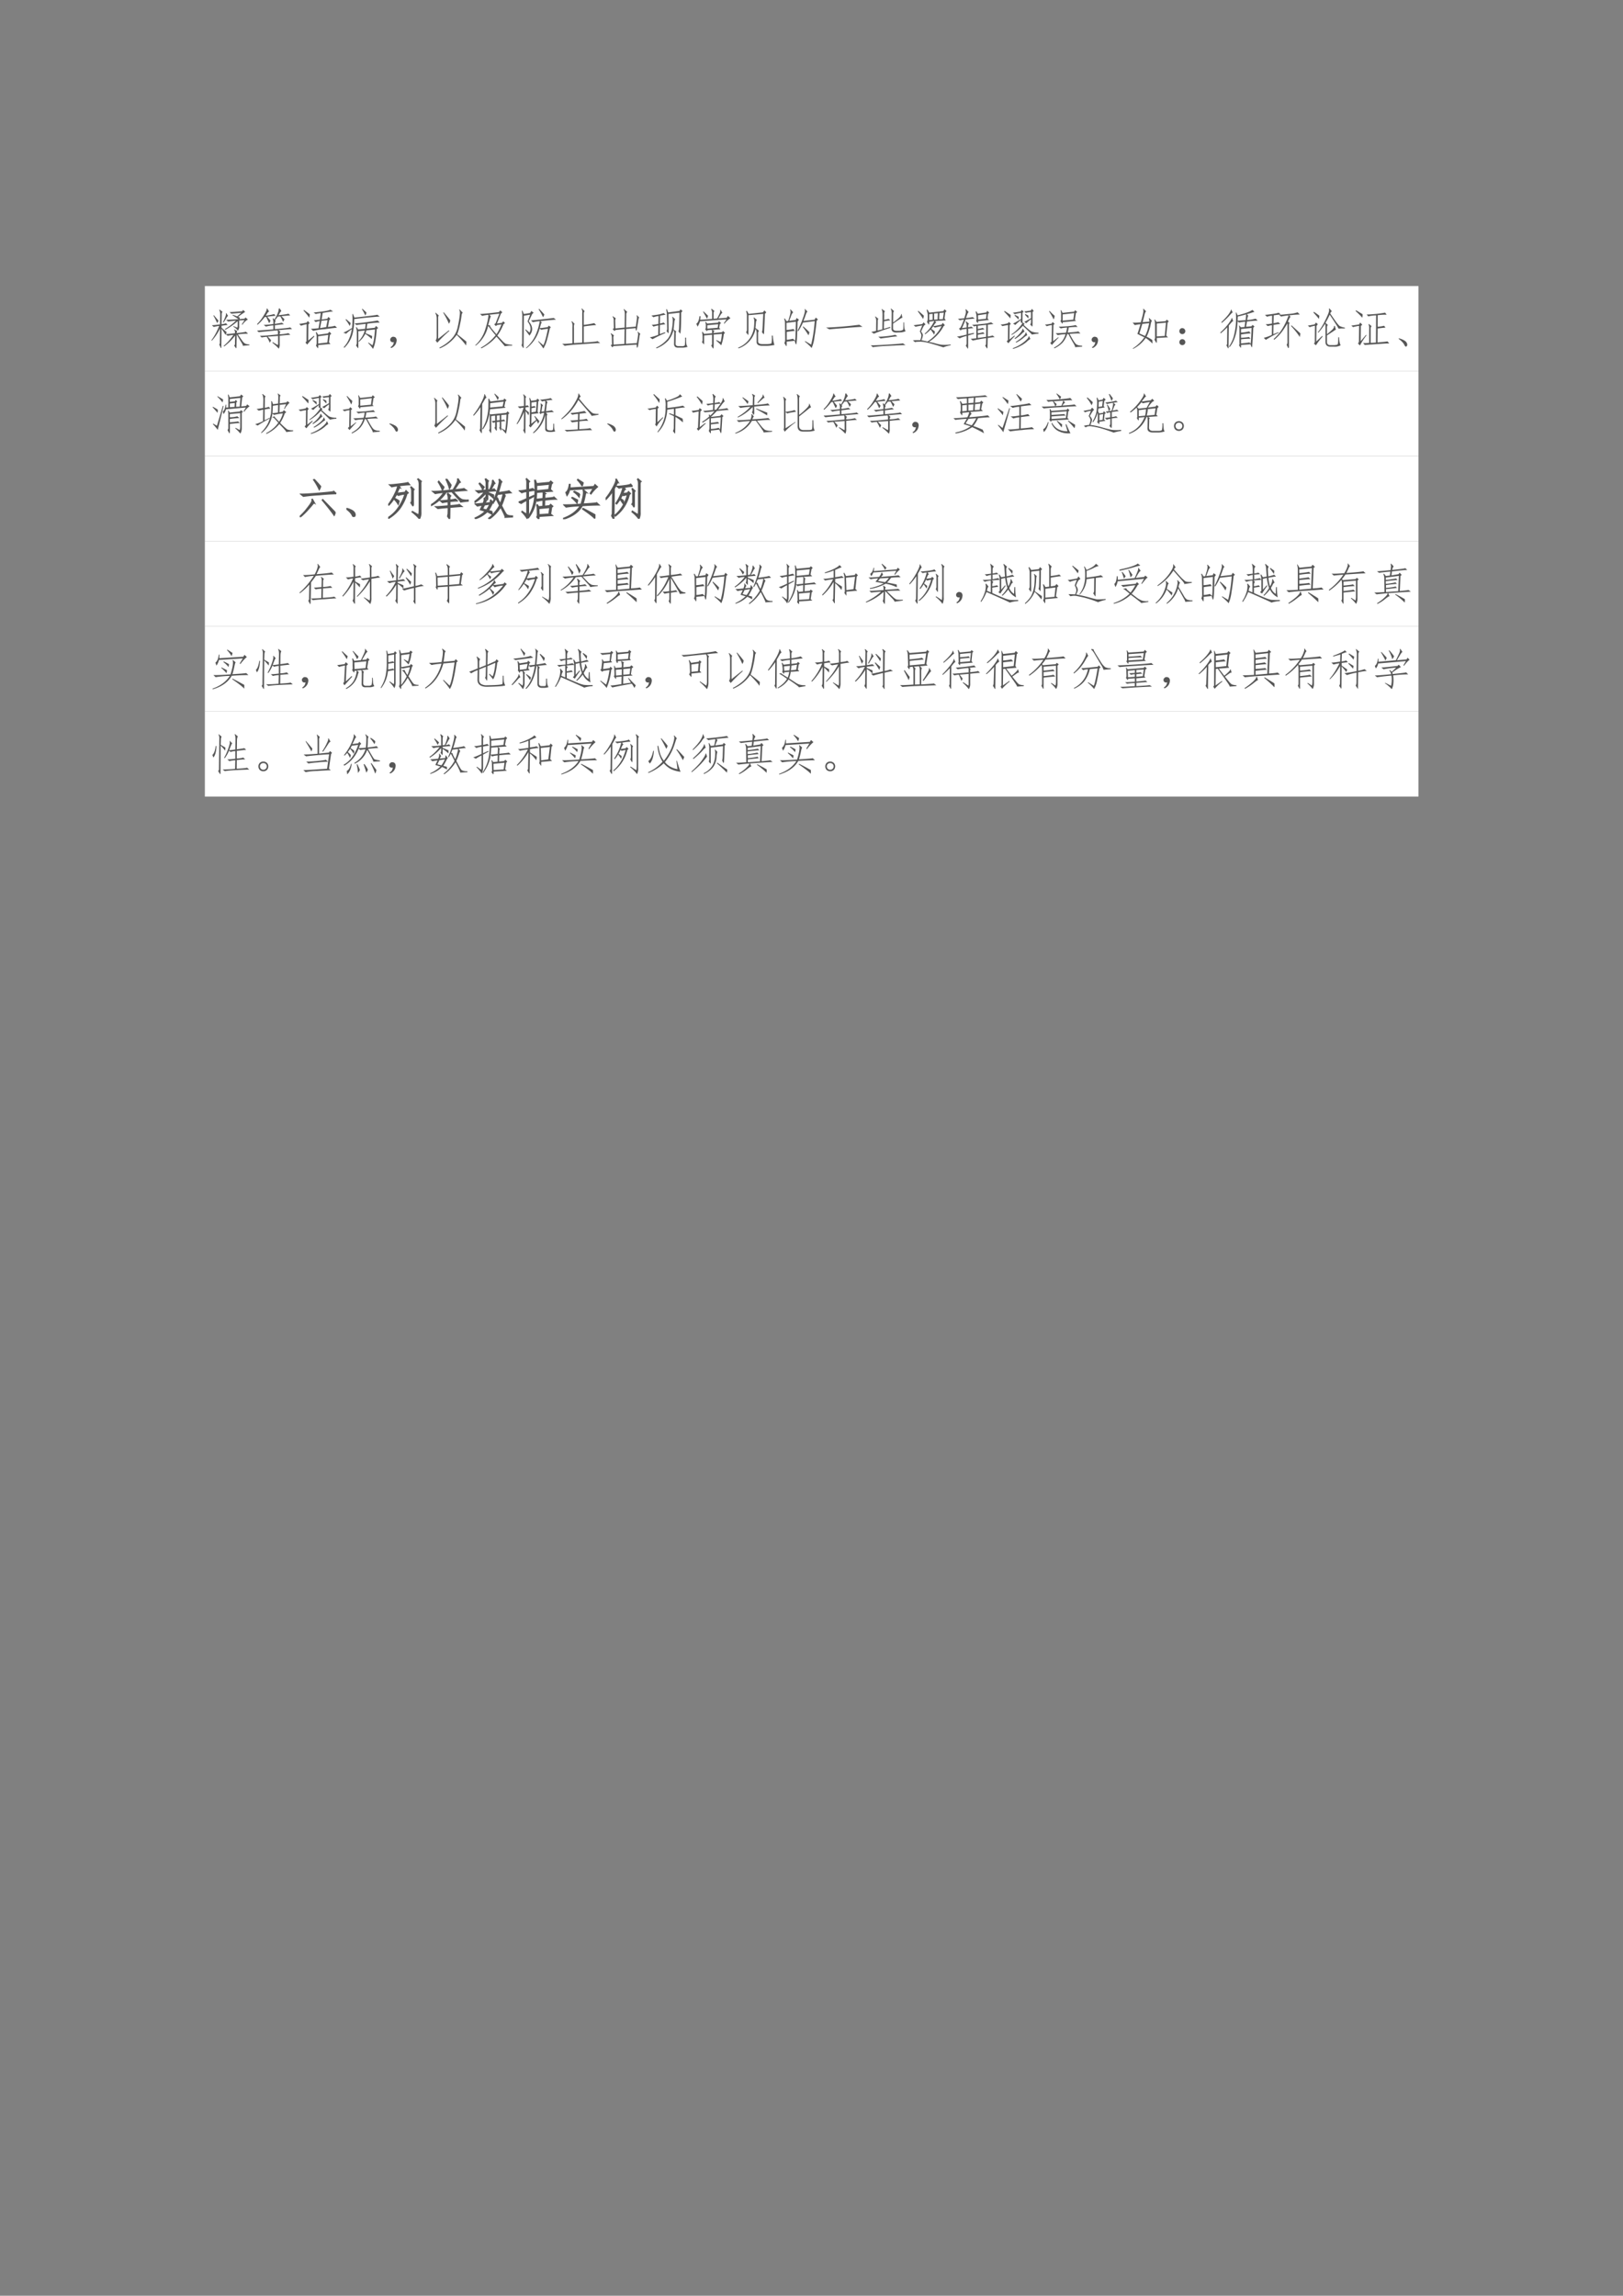 <svg xmlns="http://www.w3.org/2000/svg" xmlns:xlink="http://www.w3.org/1999/xlink" width="793.76" height="1122.56" viewBox="0 0 595.32 841.92"><rect x="0" y="0" width="595.32" height="841.92" fill="#808080" stroke="none"/><clipPath id="a"><path transform="matrix(1 0 0 -1 0 841.92)" d="M0 0h595.32v841.92H0Z" fill-rule="evenodd"/></clipPath><g clip-path="url(#a)"><symbol id="b"><path d="M-2147483500-2147483500Z"/></symbol><use xlink:href="#b" transform="matrix(9 0 0 -9 19327350000 -19327350000)"/></g><clipPath id="c"><path transform="matrix(1 0 0 -1 0 841.92)" d="M0 0h595.32v841.92H0Z" fill-rule="evenodd"/></clipPath><clipPath id="d"><path transform="matrix(1 0 0 -1 0 841.92)" d="M0 0h595.32v841.92H0Z" fill-rule="evenodd"/></clipPath><g clip-path="url(#d)"><use xlink:href="#b" transform="matrix(9 0 0 -9 19327350000 -19327350000)"/></g><clipPath id="e"><path transform="matrix(1 0 0 -1 0 841.92)" d="M0 0h595.32v841.92H0Z" fill-rule="evenodd"/></clipPath><path d="M75.144 136.1h445.15v-31.2H75.144Z" fill="#fff" fill-rule="evenodd"/><clipPath id="f"><path transform="matrix(1 0 0 -1 0 841.92)" d="M0 0h595.32v841.92H0Z" fill-rule="evenodd"/></clipPath><g clip-path="url(#f)"><symbol id="g"><path d="M.18.094C.193.099.198.12.195.156L.2.461A1.179 1.179 0 0 0 .012.18L0 .188C.07.28.13.391.18.52A1.09 1.09 0 0 1 .055.496l-.043.04c.031 0 .093.006.187.019L.203.75C.206.815.198.86.18.887l.008.008.07-.051C.242.834.236.807.238.766L.234.559c.047.005.081.013.102.023L.375.539C.352.54.305.534.235.523V.48C.27.447.31.411.354.375A1.722 1.722 0 0 0 .332.332c.036 0 .107.007.211.02C.546.39.539.417.523.43L.527.44l.07-.039A.073.073 0 0 1 .583.355c.13.013.2.024.211.032L.843.34A1.443 1.443 0 0 1 .61.324C.67.236.71.18.727.156a.294.294 0 0 1 .05-.043.3.3 0 0 1 .098-.02V.075L.723.063c.005.01-.008.04-.04.09L.583.323.578.043C.578.012.574 0 .566.008L.523.07c.016.003.023.025.02.067L.547.3A1.172 1.172 0 0 0 .293.047L.281.059c.089.075.164.16.227.254a1.63 1.63 0 0 1-.133-.02L.332.328A.045.045 0 0 1 .324.316a2.453 2.453 0 0 1-.09.141L.23.047C.233.02.23.009.22.012l-.04.082m.462.41A.156.156 0 0 0 .609.41.286.286 0 0 1 .5.504l.008.012L.594.48c.008.01.011.03.011.06v.089a1.594 1.594 0 0 0-.285-.2L.31.446c.09.052.177.117.257.196L.383.62.34.661c.057 0 .152.004.285.015C.591.699.545.728.488.762l.004.015.102-.039.094.082A9.305 9.305 0 0 1 .46.8L.418.837c.044 0 .14.006.289.02l.027.03L.777.84a1.357 1.357 0 0 1-.16-.113L.657.71.644.676l.12.011.02.028L.84.668A.391.391 0 0 1 .715.547L.699.555l.063.097L.64.645V.504M.266.605A.935.935 0 0 1 .32.727c.016.039.02.066.012.082l.012.003.043-.066C.379.751.366.737.347.703A2.106 2.106 0 0 0 .282.598L.266.605m-.207.16C.105.709.14.668.164.642A.187.187 0 0 0 .133.586a1.734 1.734 0 0 1-.086.172l.012.008Z"/></symbol><symbol id="h"><path d="M.598.617a.928.928 0 0 1-.063.125L.477.738A1.38 1.38 0 0 0 .414.656L.43.636A.06.06 0 0 1 .41.595V.57C.5.583.552.592.57.598L.617.563A4.512 4.512 0 0 1 .41.538V.45C.621.467.738.48.762.49l.043-.04C.765.45.66.441.492.426L.54.386C.526.375.52.364.52.357V.331a.91.91 0 0 1 .2.027L.766.32A5.246 5.246 0 0 1 .52.297V.113A.211.211 0 0 0 .5 0C.466.04.417.085.352.137l.007.015.114-.066C.478.08.482.09.484.117v.176L.246.277A1.97 1.97 0 0 0 .324.195C.314.175.304.155.293.137a.961.961 0 0 1-.07.136.917.917 0 0 1-.118-.015L.066.297C.113.294.251.305.48.328v.035a.242.242 0 0 1-.007.059C.213.398.068.384.039.379L0 .418c.047 0 .172.01.375.027v.09A.84.84 0 0 1 .203.508l-.05.039c.036 0 .11.006.222.02v.058a.347.347 0 0 1-.016.066L.371.7.398.672A.653.653 0 0 1 .48.828.35.35 0 0 1 .5.922L.516.93.559.867A.128.128 0 0 1 .527.828.29.29 0 0 0 .492.77c.125.013.202.024.23.035l.04-.04A7.32 7.32 0 0 1 .559.747a.862.862 0 0 0 .07-.07.254.254 0 0 0-.031-.059M.234.926.277.852C.264.849.251.839.238.82A1.088 1.088 0 0 0 .2.758c.102.015.166.028.192.039l.035-.04A3.826 3.826 0 0 1 .234.735C.266.698.29.668.31.644A.254.254 0 0 0 .277.587C.257.633.234.68.211.73L.176.727A1.188 1.188 0 0 0 .012.55L0 .566a.924.924 0 0 1 .152.196c.05.078.073.131.07.16l.012.004Z"/></symbol><symbol id="i"><path d="M.473.629A.553.553 0 0 1 .379.605l-.043.04c.034.002.08.007.14.015l.02.149A.6.6 0 0 1 .38.789L.332.824c.04.003.108.01.207.024a.795.795 0 0 1 .18.039L.78.847C.747.848.667.837.54.814L.516.663.645.68l.027.043.047-.047L.69.648.661.492c.093.01.146.02.16.028L.87.473C.842.473.746.463.582.44A1.658 1.658 0 0 1 .32.402L.27.45c.036 0 .095.004.175.012l.028.168M.398.375l.04-.063.222.032.035.039.043-.047L.707.309.684.14.719.1.438.075A.268.268 0 0 0 .433 0a.382.382 0 0 0-.047.063c.01.02.015.041.015.062v.133a.283.283 0 0 1-.02.11l.016.007m.25-.242.02.176-.23-.032V.11l.21.024M0 .563C.031.565.087.574.168.59l.031.039.04-.047L.21.547.207.18.34.29.348.272A2.222 2.222 0 0 1 .184.086l-.04.05.024.024.004.395A.788.788 0 0 1 .043.52L0 .562M.48.466l.141.023.031.16-.14-.015L.48.465M.246.78A1.027 1.027 0 0 0 .23.703C.207.743.163.798.098.871l.011.012C.174.836.22.803.246.78Z"/></symbol><symbol id="j"><path d="M.836.605A2.252 2.252 0 0 1 .55.578 2.433 2.433 0 0 1 .535.465l.188.02.027.042L.8.48.767.453C.75.216.72.065.68 0a.77.77 0 0 1-.11.133l.008.012.09-.063c.026.055.046.176.059.363L.53.425A.494.494 0 0 1 .511.36C.583.331.632.31.662.293A.273.273 0 0 0 .651.227a.922.922 0 0 1-.148.117.544.544 0 0 0-.145-.18L.348.176c.07.07.118.152.144.246L.344.406V.055C.344.02.34.009.332.02L.289.082c.013.01.02.031.02.063V.41a.34.34 0 0 1-.02.082L.305.5.34.445.5.461C.505.5.51.538.512.574A3.104 3.104 0 0 1 .3.547L.258.586a2.32 2.32 0 0 1 .27.027c.16.021.248.034.261.04L.836.604M.008.04c.05.052.09.113.12.184.032.07.054.147.067.23A1.235 1.235 0 0 1 .062.348L0 .375C.031.383.098.418.2.48a2.146 2.146 0 0 1 .007.317l.012.008.035-.086C.595.755.77.777.78.785L.836.742A8.031 8.031 0 0 1 .25.684C.25.546.234.424.203.316A.67.67 0 0 0 .02.023L.008.04m.137.488A.976.976 0 0 1 .05.672l.012.012.105-.09A.186.186 0 0 0 .145.527m.359.239a.992.992 0 0 1-.078.148l.012.008L.53.836a.158.158 0 0 0-.027-.07Z"/></symbol><symbol id="k"><path d="M.085.137a.072.072 0 0 0-.047 0 .063.063 0 0 0-.031.027.071.071 0 0 0-.004.04c.002.012.009.024.02.034.01.01.021.017.034.02A.083.083 0 0 0 .1.254.058.058 0 0 0 .14.219.093.093 0 0 0 .146.152.186.186 0 0 0 .12.078.208.208 0 0 0 .026 0l-.02.016a.21.21 0 0 1 .055.05c.01.016.018.04.024.07Z"/></symbol><symbol id="l"><path d="M.715.156a.547.547 0 0 0-.008-.09C.668.124.597.204.492.31A.901.901 0 0 0 .105 0L.094.016C.206.073.298.139.37.215a.557.557 0 0 1 .145.273c.023.107.039.196.046.266C.57.827.566.87.547.883l.012.012.074-.079C.617.816.607.792.602.742A1.808 1.808 0 0 0 .57.56 1.486 1.486 0 0 0 .504.324c.07-.054.14-.11.21-.168m-.39.246A2.916 2.916 0 0 1 .047.13l-.04.05C.022.202.03.226.032.255v.441A.259.259 0 0 1 0 .813L.008.82.082.754C.069.746.064.72.066.68V.219l.246.195.012-.012m.02.243A.165.165 0 0 0 .313.566C.285.636.242.721.182.82l.012.008C.271.74.32.678.344.645Z"/></symbol><symbol id="m"><path d="M.645.621.684.582.648.551a1.168 1.168 0 0 0-.14-.258l.14-.148A.537.537 0 0 1 .7.105.701.701 0 0 1 .848.082v-.02A.69.69 0 0 1 .68.048C.654.083.59.157.488.27.395.16.278.07.141 0L.129.016c.13.07.243.165.34.285a3.75 3.75 0 0 0-.086.105C.354.446.326.482.297.516A.792.792 0 0 0 .012.062L0 .07a.81.81 0 0 1 .23.364C.275.574.3.686.305.77A.764.764 0 0 1 .16.746L.11.79C.155.79.3.803.542.832l.035.04.047-.044L.59.797.5.57l.113.016.032.035M.477.511l-.04.04.032.027.086.219L.328.773.36.73C.35.72.34.694.33.652a8.01 8.01 0 0 1-.032-.12L.34.534C.332.525.344.5.375.457.409.415.447.371.488.324c.037.052.076.128.117.227L.5.535.477.512Z"/></symbol><symbol id="n"><path d="M.469.594C.459.589.45.576.445.554A2.84 2.84 0 0 0 .422.47c.034 0 .095.008.183.023L.63.527.676.488.652.461A3.428 3.428 0 0 0 .594.223.776.776 0 0 0 .504 0a1.435 1.435 0 0 1-.121.164L.39.172.504.074c.034.068.069.194.105.38A1.416 1.416 0 0 1 .457.43L.418.457A.832.832 0 0 0 .113.004L.105.016a.842.842 0 0 1 .211.273c.047.099.082.212.106.34a1.01 1.01 0 0 1-.16-.024L.219.648c.039 0 .127.008.265.024.141.015.227.026.258.031L.793.664A7.728 7.728 0 0 1 .437.63L.47.594m-.414.16L.05.074C.053.027.049.007.039.012L0 .078c.013.008.018.038.016.09L.02.746a.616.616 0 0 1-.012.121l.015.004.032-.078.144.023.028.047L.28.824.246.79.168.625C.267.51.272.401.184.297A3.803 3.803 0 0 1 .086.43L.098.44.184.367c.044.076.03.16-.043.254l.058.156L.055.754M.496.719a1.352 1.352 0 0 1-.101.183l.011.012C.458.86.5.815.527.781A.697.697 0 0 0 .497.72Z"/></symbol><symbol id="o"><path d="M.496.48c.151.021.23.036.238.043L.781.477A3.605 3.605 0 0 1 .496.445v-.37c.206.012.31.024.313.034L.875.063c-.07 0-.22-.01-.45-.028A3.306 3.306 0 0 1 .056 0L0 .047C.05.044.128.048.234.059v.367C.24.486.232.53.211.559l.012.007.062-.062C.272.496.267.464.27.406V.062l.19.012v.672C.465.798.458.833.442.852l.012.007.063-.066C.5.788.493.759.496.707V.48Z"/></symbol><symbol id="p"><path d="M.625.37.688.315C.677.32.668.302.663.26a3.013 3.013 0 0 0-.02-.125A.857.857 0 0 0 .63.042C.624.018.617.005.609.002.602 0 .598.024.598.073L.066.039.04.01 0 .061l.031.012-.004.172C.025.28.016.307 0 .323l.008.012.07-.051C.065.274.06.249.063.21L.066.073l.25.016.004.34-.207-.02L.086.385l-.04.047.028.016L.07.616C.073.658.064.69.043.714l.008.011.07-.05C.111.668.105.65.105.614L.11.445l.211.02.004.289C.327.818.318.859.297.878l.012.011.074-.066C.365.813.357.788.359.749L.355.467l.223.02.024.172C.609.703.607.73.594.74l.011.008.051-.051C.648.693.642.672.636.635a3.77 3.77 0 0 0-.019-.12A.675.675 0 0 0 .602.42C.596.402.592.393.586.393.58.396.576.415.574.452L.355.432.352.092l.25.016c.013.073.022.13.027.172C.634.322.63.349.617.362L.625.37Z"/></symbol><symbol id="q"><path d="M.734.05C.776.05.8.06.804.079A.848.848 0 0 1 .81.246h.023c0-.06.001-.107.004-.14a.126.126 0 0 1 .031-.07.397.397 0 0 0-.133-.02H.656C.59.013.555.042.555.102l.004.234a.15.15 0 0 1-.016.086A.624.624 0 0 0 .422.18.732.732 0 0 0 .152 0L.141.016a.78.78 0 0 1 .273.207c.055.075.089.17.102.285C.53.622.53.693.512.718L.52.728.582.668C.574.663.568.643.562.609A3.495 3.495 0 0 0 .543.434L.609.387C.596.382.591.358.594.317L.59.104C.59.07.613.051.66.051h.074M.43.406C.432.354.427.337.414.356L.38.401c.013.01.018.034.016.07L.39.774a.53.53 0 0 1-.016.118l.016.011.03-.078L.68.86l.023.036L.75.859.719.82C.719.56.712.398.699.336L.656.39c.01.023.016.057.016.101C.674.536.677.646.68.82L.426.79.43.405M.355.352A2.927 2.927 0 0 1 .06.21L0 .254a.87.87 0 0 1 .191.058l.004.215A.757.757 0 0 1 .082.5L.043.54a.94.94 0 0 1 .152.022L.2.742A.468.468 0 0 1 .082.715L.035.754c.044.005.098.013.16.023A.807.807 0 0 1 .316.81L.363.773A1.31 1.31 0 0 1 .234.75L.23.57a.37.37 0 0 1 .086.024l.04-.04A1.166 1.166 0 0 1 .23.536L.227.328l.12.043.008-.02Z"/></symbol><symbol id="r"><path d="M.418.413a.069.069 0 0 1-.02-.051l.192.02.027.027L.66.366.633.339A1.2 1.2 0 0 0 .574.08C.53.125.491.16.457.19L.465.2.559.156c.013.044.023.107.03.187L.4.327V.069C.398.019.392 0 .382.01l-.04.067c.016.008.023.027.02.058v.188L.18.307V.135C.18.107.177.096.172.105l-.043.05c.01.01.016.027.016.05v.087a1.942 1.942 0 0 1-.012.097l.012.004.035-.05.183.015v.035c0 .016-.002.03-.008.043L.254.428C.257.415.253.408.242.408l-.039.04C.213.458.22.473.22.49v.058C.219.57.215.591.207.612L.223.62.25.58.496.6l.027.032.047-.04L.54.565.526.483.555.448.367.436.418.413M.086.632A.465.465 0 0 0 .03.51L0 .577c.036.018.061.075.074.172h.024L.09.667l.273.02v.12C.366.852.358.885.34.91L.352.92.418.87C.402.857.396.833.398.8V.69L.48.698c.027.05.046.09.06.121.012.034.015.056.007.066l.012.012.043-.074C.596.828.586.82.57.799L.508.698l.191.016.028.043.058-.055A.474.474 0 0 1 .648.577L.633.585l.062.093-.61-.046m.169-.09V.464l.238.02.012.081-.25-.023M.27.76A.371.371 0 0 0 .246.69C.217.747.188.8.156.85l.012.008L.27.76Z"/></symbol><symbol id="s"><path d="M.367.71.434.653C.42.645.413.622.41.586A2.228 2.228 0 0 0 .398.469L.48.406A.101.101 0 0 1 .46.34V.16C.46.118.494.098.56.098h.105c.06.002.094.009.102.02a.59.59 0 0 1 .007.175h.024C.799.259.803.224.809.188a.56.56 0 0 1 .027-.11.923.923 0 0 0-.172-.02h-.11c-.085 0-.128.03-.128.09v.204C.426.39.418.423.402.449A.597.597 0 0 0 .012 0L0 .016a.575.575 0 0 1 .367.48C.377.616.374.684.355.7l.012.012M.57.828l.035.043.043-.043-.03-.035-.02-.434C.595.33.59.318.582.33L.547.374c.008.023.012.04.012.05.002.014.009.136.02.368L.238.762V.367C.238.313.232.296.222.317L.183.37c.014.018.02.04.02.063v.308a.277.277 0 0 1-.02.113l.02.008.04-.07.327.035Z"/></symbol><symbol id="t"><path d="M.059.148C.06.07.057.035.047.043L.004.117c.013.01.02.043.02.098L.02.566c0 .04-.007.075-.02.106L.016.68.055.617l.039.004c.02.063.036.116.047.16C.15.826.15.858.137.88l.011.008.063-.07C.2.818.188.801.17.765A27.59 27.59 0 0 0 .118.625l.149.02.02.046L.34.652.309.605A32.798 32.798 0 0 0 .3.316a1.976 1.976 0 0 0-.012-.18C.284.099.28.08.273.083c-.005 0-.015.027-.03.082L.058.148m0 .04c.08.01.129.019.144.027L.25.168c.008.029.012.08.012.156L.27.605.055.578V.414c.08.008.134.016.16.024L.246.395A2.936 2.936 0 0 1 .06.37V.188m.64.464L.727.7l.05-.043-.03-.031A5.31 5.31 0 0 0 .698.254.904.904 0 0 0 .633 0C.599.04.547.089.477.148L.484.16.621.078a3.136 3.136 0 0 1 .082.54L.433.585a1.385 1.385 0 0 0-.109-.2L.31.399C.355.49.39.57.414.637.44.704.458.76.47.805c.01.047.01.075 0 .086L.48.898.54.832C.528.835.516.818.503.782a2.529 2.529 0 0 0-.059-.16L.7.651M.582.363a.554.554 0 0 0-.023-.07 1.9 1.9 0 0 1-.13.191l.012.012C.491.452.538.408.582.363Z"/></symbol><symbol id="u"><path d="M.836.059A14.081 14.081 0 0 1 .44.03C.243.016.121.005.074 0L0 .04a8.182 8.182 0 0 1 .762.065L.836.06Z"/></symbol><symbol id="v"><path d="m.156.383.11.027.004.313C.272.806.264.854.246.867l.012.008.07-.05C.31.815.303.785.308.734L.306.628c.06.01.093.018.101.023L.45.617A1.226 1.226 0 0 1 .305.594L.3.422l.144.043.008-.02A4.917 4.917 0 0 1 .07.31L.012.352a.82.82 0 0 1 .11.023l.003.203C.128.635.118.674.098.695l.007.012.07-.055C.164.645.159.618.16.574L.156.383m.551.379.02-.086C.717.676.699.668.676.652A5.315 5.315 0 0 1 .512.54V.43c0-.033.024-.051.074-.054h.082c.05.008.075.02.078.035C.75.426.75.48.75.57h.016c0-.052.002-.096.007-.132a.186.186 0 0 1 .028-.07A.307.307 0 0 0 .67.34L.583.336C.509.339.474.37.477.43L.48.75C.483.818.475.86.457.879l.012.008.066-.059C.52.815.513.79.515.754L.513.566c.078.058.129.1.152.125.023.026.034.05.031.07h.012m.09-.714C.753.047.622.042.407.03A3.332 3.332 0 0 1 .046 0L0 .043C.052.04.181.046.387.059c.208.013.325.023.351.03L.797.048m-.184.2A2.497 2.497 0 0 1 .398.222 2.831 2.831 0 0 1 .227.199L.172.24C.237.24.315.246.406.257.497.27.55.28.562.285L.614.246Z"/></symbol><symbol id="w"><path d="M.188.363A.197.197 0 0 0 .23.285a.321.321 0 0 0-.035-.12L.344.132.34.137a.918.918 0 0 1 .32.351A2.279 2.279 0 0 1 .504.453l-.04.031A.484.484 0 0 0 .423.426C.458.4.486.379.504.363A.341.341 0 0 0 .488.29 1.109 1.109 0 0 1 .406.41.783.783 0 0 0 .281.3L.27.314c.085.07.16.167.222.292L.375.59C.375.543.372.52.367.52a1.168 1.168 0 0 0-.043.062C.332.6.337.622.34.648v.106a.488.488 0 0 1-.024.101l.016.016.043-.074.324.035.028.043.046-.043L.746.805l-.02-.14L.755.62.508.605.539.566C.526.564.517.56.512.551A.625.625 0 0 1 .469.488C.492.488.556.5.66.523l.027.04.047-.055-.03-.024A.938.938 0 0 0 .366.125C.42.115.465.105.504.094a1.03 1.03 0 0 1 .16-.035.999.999 0 0 1 .203.007v-.02A.64.64 0 0 1 .7 0a6.654 6.654 0 0 1-.281.086C.345.106.286.12.242.125a.613.613 0 0 1-.117.004A.3.3 0 0 1 .047.12L0 .161c.057.004.113.006.168.003a.31.31 0 0 1 .027.113.257.257 0 0 1-.035.086c.008.024.026.07.055.14a2.655 2.655 0 0 1-.156-.03L.016.508l.199.027.031.04L.29.526.258.504A.69.69 0 0 1 .218.43a1.618 1.618 0 0 0-.03-.067m.5.285L.71.797.609.789.602.645l.086.003M.566.641l.008.144L.488.777v-.14L.566.64M.453.633V.77L.375.762V.625l.078.008m-.219.02a2.24 2.24 0 0 1-.12.171L.124.84.25.73A.256.256 0 0 0 .234.652Z"/></symbol><symbol id="x"><path d="M.84.578A1.55 1.55 0 0 1 .71.563L.708.292A.46.46 0 0 1 .82.316L.867.277C.833.277.78.271.707.257L.703.06C.703.022.698.01.688.023l-.04.059c.016.013.023.036.02.07l.004.102A3.879 3.879 0 0 1 .363.199L.316.24c.019 0 .062.003.13.011v.285A.205.205 0 0 1 .397.523L.348.56c.026 0 .101.006.226.02a.891.891 0 0 1 .211.038L.84.578M.395.355.258.316V.07C.258.016.253 0 .242.023L.203.082c.013.016.02.036.02.063v.16A.816.816 0 0 1 .063.25L0 .29c.031.002.105.017.223.046v.133L.109.453.086.43l-.04.043.032.02C.096.52.124.582.16.68A.703.703 0 0 1 .066.664L.023.7C.047.7.095.703.168.711c.018.052.03.092.035.121A.126.126 0 0 1 .195.91l.016.008L.27.852C.26.846.25.833.242.812A5.912 5.912 0 0 1 .207.716c.089.01.14.018.152.023L.41.703A4.85 4.85 0 0 1 .2.683 3.746 3.746 0 0 0 .116.485L.223.5v.055C.217.596.21.62.199.625l.012.016.066-.055C.264.576.257.557.257.53V.504A.235.235 0 0 1 .329.52l.05-.036a2.107 2.107 0 0 1-.12-.011V.348L.39.375l.004-.02m.34.317L.487.645C.488.613.486.599.48.602a.23.23 0 0 0-.039.046C.451.67.454.702.45.746A.444.444 0 0 1 .43.86l.016.012L.48.816l.192.028.027.039.043-.047L.715.813.703.707.734.672M.48.465c.063.01.1.02.11.027L.637.457A2.358 2.358 0 0 1 .48.434V.367a.42.42 0 0 1 .118.024L.64.355A1.392 1.392 0 0 1 .48.332V.258l.19.027.005.274L.48.539V.465m.2.344L.484.78.488.68l.18.02.012.109Z"/></symbol><symbol id="y"><path d="M.531.55C.617.468.677.418.711.399A.444.444 0 0 1 .87.371V.348a.662.662 0 0 1-.148-.02 5.346 5.346 0 0 1-.211.203.954.954 0 0 0-.254-.21L.246.331A.9.9 0 0 1 .5.586L.457.62a.082.082 0 0 1 .012.043.937.937 0 0 1-.13-.113L.286.582C.311.59.372.625.47.688v.14A1.358 1.358 0 0 1 .324.797L.281.832c.026 0 .086.01.18.027l.027.036.043-.043-.027-.02V.609l.05-.035A.051.051 0 0 1 .532.551m-.34.066L.234.578.207.543.203.215l.113.09.012-.012A1.39 1.39 0 0 1 .18.129L.14.172l.028.031.004.344A1.109 1.109 0 0 1 .043.523L0 .56c.04 0 .094.009.164.027l.027.031M.72.918.762.871.734.848V.566C.734.522.73.506.723.516L.68.559C.693.577.7.598.7.62V.68A.937.937 0 0 1 .59.59L.543.62c.029.013.08.042.156.086v.14C.63.84.59.833.582.825L.543.86l.152.02.024.039M.28.016a.864.864 0 0 1 .297.176c.044.041.067.072.067.093L.656.29.684.227A.367.367 0 0 1 .602.164.662.662 0 0 0 .46.07.728.728 0 0 0 .285 0L.281.016m.04.226A.747.747 0 0 1 .464.38C.493.418.505.444.5.457l.016.004L.55.398A.323.323 0 0 1 .473.332.826.826 0 0 0 .332.227L.32.242M.344.156C.41.198.467.24.512.281c.044.042.065.073.062.094l.012.004.027-.063A.528.528 0 0 1 .523.25.846.846 0 0 0 .36.145L.344.156m-.25.715L.23.781A.418.418 0 0 0 .223.7a2.31 2.31 0 0 1-.141.156l.012.016m.32-.133a.283.283 0 0 0 0-.066C.394.695.362.727.32.766L.328.78A.633.633 0 0 0 .414.738m.223.028a.142.142 0 0 0 0-.067 3.093 3.093 0 0 1-.078.086l.007.016a.876.876 0 0 0 .07-.035Z"/></symbol><symbol id="z"><path d="M.41.602C.408.568.402.559.395.574l-.04.051a.075.075 0 0 1 .016.059V.78c0 .04-.004.07-.012.094l.012.004.035-.063.266.028.02.035.05-.043L.711.809.688.656.715.63.41.602M.691.027C.7.035.681.076.637.148a3.841 3.841 0 0 0-.098.18H.512A.535.535 0 0 0 .406.133.612.612 0 0 0 .215 0L.207.016c.08.044.14.09.18.14a.49.49 0 0 1 .086.168.941.941 0 0 1-.18-.02L.246.349c.02-.003.1.001.238.011a.58.58 0 0 1 .024.118.802.802 0 0 1-.145-.02l-.047.04c.032 0 .1.003.204.01.106.011.169.02.187.028L.75.492A1.489 1.489 0 0 1 .547.48 1.164 1.164 0 0 0 .523.363c.157.01.237.02.243.028l.05-.047a2.15 2.15 0 0 1-.25-.012C.632.21.678.134.707.105.736.077.785.061.855.06v-.02L.691.027M.671.81.407.78V.637L.652.66l.02.149M.122.125l.03.027.008.383A.406.406 0 0 1 .043.508L0 .547c.023 0 .074.006.152.02l.024.038.047-.042L.195.538.187.164.31.258.313.246A3.157 3.157 0 0 1 .16.078L.121.125M.223.75A.208.208 0 0 0 .199.664C.18.711.143.774.094.852l.015.007A.82.82 0 0 1 .223.75Z"/></symbol><symbol id="A"><path d="M.383.625a.097.097 0 0 1-.012.07l.012.012.062-.062C.435.637.425.613.418.575A.814.814 0 0 0 .383.437.816.816 0 0 0 .32.28.808.808 0 0 0 .453.203.825.825 0 0 0 .457.121.978.978 0 0 1 .301.25.775.775 0 0 0 .01 0L.005.012A.916.916 0 0 1 .27.266C.204.296.15.323.11.344.132.406.155.48.18.566a.783.783 0 0 1-.13-.02L0 .603c.044-.003.107 0 .188.007.028.1.046.17.054.215C.25.871.25.901.238.914L.25.922.313.859C.302.86.291.842.28.81a6.673 6.673 0 0 0-.05-.196l.152.012m.402.047.047-.04-.027-.03L.773.305l.04-.04L.554.25C.56.167.556.13.543.14L.5.216C.513.223.518.25.516.297v.226C.516.593.51.643.5.672l.012.004L.55.62l.207.016.027.035M.555.285l.183.012.028.305-.211-.02V.285m-.399.07C.193.337.236.318.286.297c.038.068.07.165.093.293L.223.574.156.355Z"/></symbol><symbol id="B"><path d="M.137.066A.064.064 0 0 0 .117.02.069.069 0 0 0 .067 0 .064.064 0 0 0 .02.02.064.064 0 0 0 0 .066c0 .021.007.038.02.051.013.013.028.02.046.02.021 0 .038-.007.051-.02a.069.069 0 0 0 .02-.05m0 .253a.064.064 0 0 0-.02-.047.069.069 0 0 0-.05-.02.064.064 0 0 0-.047.02A.064.064 0 0 0 0 .32c0 .021.007.038.02.051.013.013.028.02.046.02C.087.39.104.384.117.37a.069.069 0 0 0 .02-.05Z"/></symbol><symbol id="C"><path d="M.477.087C.479.037.475.017.465.025L.43.079C.44.098.444.117.44.138v.29a.362.362 0 0 1-.011.1l.008.008.035-.043.086.008.015.121a.997.997 0 0 1-.14-.02L.398.63C.385.365.324.168.215.04L.199.048C.26.14.3.233.32.33c.024.1.037.196.04.29.005.093.003.164-.005.21l.012.004.031-.066c.094.023.171.047.23.07a.48.48 0 0 1 .11.055L.785.849.61.794.645.755A.058.058 0 0 1 .629.728.936.936 0 0 1 .617.66a.977.977 0 0 1 .196.032L.859.646C.807.646.725.639.613.626l-.02-.12.122.01.027.032.043-.035L.758.482A7.304 7.304 0 0 0 .734.076C.732.042.727.029.72.036a.228.228 0 0 0-.024.067L.477.087M.16.493a1.674 1.674 0 0 0-.152-.14L0 .373C.068.434.129.5.184.571c.054.073.079.117.074.132L.27.708.297.634C.289.634.279.628.266.614a1.571 1.571 0 0 1-.07-.081L.19.063C.194.018.19 0 .176.014L.14.079A.063.063 0 0 1 .156.13L.16.493m.422.165c.005.044.01.088.012.132A4.105 4.105 0 0 0 .402.74L.398.646c.037 0 .098.004.184.012M.023.61C.11.694.168.759.2.806c.034.05.048.08.043.09L.25.904l.035-.07C.272.83.245.803.203.754a1.722 1.722 0 0 0-.168-.16L.023.611M.477.372A.87.87 0 0 1 .664.4L.7.353C.66.353.586.345.477.329V.251c.099.008.16.015.183.02L.695.23A1.662 1.662 0 0 1 .477.217V.122c.112.01.175.019.191.024L.695.118c.008.016.016.136.024.36L.477.454V.372Z"/></symbol><symbol id="D"><path d="M.828.784a1.926 1.926 0 0 1-.246-.02L.617.73A.066.066 0 0 1 .59.698 1.22 1.22 0 0 0 .555.624l.043-.04C.582.588.576.564.578.51V.09C.581.023.574 0 .558.019L.524.091c.016.01.023.042.02.094v.395A4.05 4.05 0 0 0 .43.405 1.16 1.16 0 0 0 .238.202l-.011.02c.085.077.155.16.207.25.054.09.1.188.136.292A1.393 1.393 0 0 1 .398.737L.352.776c.044.003.125.01.242.023a.7.7 0 0 1 .183.036L.828.784M.344.366A2.62 2.62 0 0 1 .047.202L0 .249a.902.902 0 0 1 .184.066l.004.223A.482.482 0 0 1 .09.518L.043.561c.031 0 .08.005.145.016l.003.18A.42.42 0 0 1 .074.733L.027.776C.072.779.13.786.2.796c.07.01.117.02.14.03L.392.785a2.193 2.193 0 0 1-.164-.02L.223.584a.63.63 0 0 1 .109.024L.379.565C.348.565.296.56.223.545L.219.332l.117.047.008-.012m.293.168C.727.454.796.392.84.35A1.546 1.546 0 0 0 .828.268a1.952 1.952 0 0 1-.203.254l.012.012Z"/></symbol><symbol id="E"><path d="M.707.414C.694.443.627.55.504.734A2.092 2.092 0 0 0 .406.547L.461.5A.094.094 0 0 1 .44.437V.285c.07.057.115.097.133.117.021.021.031.046.031.075h.016L.645.39A.173.173 0 0 1 .594.359L.44.258V.113c0-.05.023-.075.067-.078h.101c.052.003.08.012.082.027A.779.779 0 0 1 .7.215h.02A.939.939 0 0 1 .73.105.352.352 0 0 1 .754.031.277.277 0 0 0 .609 0H.512C.442.003.406.04.406.11V.44a.426.426 0 0 1-.008.09 1.48 1.48 0 0 0-.156-.21L.23.331c.04.047.08.107.122.18.041.075.076.147.105.215.031.07.04.118.027.144L.496.88l.059-.07a.057.057 0 0 1-.028-.02L.516.762C.586.658.636.587.664.55A.952.952 0 0 1 .727.477a.426.426 0 0 1 .125-.04V.418A.869.869 0 0 1 .707.414m-.52.14L.23.517.2.476.194.118l.137.13L.34.23A1.403 1.403 0 0 1 .187.031l-.046.04.02.03.003.38A.714.714 0 0 1 .043.448L0 .484c.026.003.078.012.156.028l.032.043m.066.082C.234.668.19.717.129.785L.14.801C.195.764.237.734.266.71A.632.632 0 0 0 .254.637Z"/></symbol><symbol id="F"><path d="M.57.691A.772.772 0 0 1 .39.668L.353.711a2.83 2.83 0 0 1 .425.043L.812.707A1.421 1.421 0 0 1 .606.695V.43a.976.976 0 0 1 .149.023L.785.41a3.234 3.234 0 0 1-.18-.02L.602.07C.74.08.816.09.832.094l.04-.047C.826.047.726.042.57.03A9.385 9.385 0 0 1 .31.011l-.04.044A.925.925 0 0 1 .41.059V.37a.244.244 0 0 1-.015.117l.007.008L.47.441C.45.44.443.411.445.355V.06l.121.007.004.625M.348.231A1.544 1.544 0 0 1 .199 0L.152.047C.168.06.176.079.176.105L.18.45A.936.936 0 0 1 .04.422L0 .457C.036.46.096.469.18.484l.023.043.05-.05L.22.449.215.098.34.246.348.23M.258.72A.195.195 0 0 0 .25.637C.221.676.17.727.098.793l.011.016.149-.09Z"/></symbol><symbol id="G"><path d="m0 .184.012.011a.454.454 0 0 0 .11-.043A.155.155 0 0 0 .18.105.094.094 0 0 0 .2.051C.2.03.192.016.18.008.167 0 .154.008.14.03a.263.263 0 0 1-.042.067A.497.497 0 0 1 0 .184Z"/></symbol><use xlink:href="#g" transform="matrix(15.96 0 0 -15.96 77.52 127.819)" fill="#565656"/><use xlink:href="#h" transform="matrix(15.96 0 0 -15.96 94.285 127.881)" fill="#565656"/><use xlink:href="#i" transform="matrix(15.96 0 0 -15.96 109.742 127.756)" fill="#565656"/><use xlink:href="#j" transform="matrix(15.96 0 0 -15.96 125.946 127.943)" fill="#565656"/><use xlink:href="#k" transform="matrix(15.96 0 0 -15.96 143.107 127.632)" fill="#565656"/><use xlink:href="#l" transform="matrix(15.96 0 0 -15.96 159.665 127.756)" fill="#565656"/><use xlink:href="#m" transform="matrix(15.96 0 0 -15.96 174.31 127.756)" fill="#565656"/><use xlink:href="#n" transform="matrix(15.96 0 0 -15.96 191.264 127.819)" fill="#565656"/><use xlink:href="#o" transform="matrix(15.96 0 0 -15.96 206.222 126.821)" fill="#565656"/><use xlink:href="#p" transform="matrix(15.96 0 0 -15.96 223.985 127.548)" fill="#565656"/><use xlink:href="#q" transform="matrix(15.96 0 0 -15.96 238.382 127.756)" fill="#565656"/><use xlink:href="#r" transform="matrix(15.96 0 0 -15.96 255.397 127.923)" fill="#565656"/><use xlink:href="#s" transform="matrix(15.96 0 0 -15.96 270.729 127.756)" fill="#565656"/><use xlink:href="#t" transform="matrix(15.96 0 0 -15.96 287.619 127.632)" fill="#565656"/><use xlink:href="#u" transform="matrix(15.96 0 0 -15.96 303.013 120.774)" fill="#565656"/><use xlink:href="#v" transform="matrix(15.96 0 0 -15.96 319.405 127.32)" fill="#565656"/><use xlink:href="#w" transform="matrix(15.96 0 0 -15.96 334.861 127.382)" fill="#565656"/><use xlink:href="#x" transform="matrix(15.96 0 0 -15.96 351.004 128.068)" fill="#565656"/><use xlink:href="#y" transform="matrix(15.96 0 0 -15.96 367.021 127.943)" fill="#565656"/><use xlink:href="#z" transform="matrix(15.96 0 0 -15.96 383.288 127.756)" fill="#565656"/><use xlink:href="#k" transform="matrix(15.96 0 0 -15.96 400.387 127.632)" fill="#565656"/><use xlink:href="#A" transform="matrix(15.96 0 0 -15.96 415.448 127.943)" fill="#565656"/><use xlink:href="#B" transform="matrix(15.96 0 0 -15.96 432.588 126.572)" fill="#565656"/><use xlink:href="#C" transform="matrix(15.96 0 0 -15.96 447.608 127.902)" fill="#565656"/><use xlink:href="#D" transform="matrix(15.96 0 0 -15.96 463.564 127.86)" fill="#565656"/><use xlink:href="#E" transform="matrix(15.96 0 0 -15.96 479.706 127.133)" fill="#565656"/><use xlink:href="#F" transform="matrix(15.96 0 0 -15.96 495.661 126.696)" fill="#565656"/><use xlink:href="#G" transform="matrix(15.96 0 0 -15.96 512.988 127.195)" fill="#565656"/></g><path d="M75.144 167.3h445.15v-31.2H75.144Z" fill="#fff" fill-rule="evenodd"/><clipPath id="H"><path transform="matrix(1 0 0 -1 0 841.92)" d="M0 0h595.32v841.92H0Z" fill-rule="evenodd"/></clipPath><g clip-path="url(#H)"><symbol id="I"><path d="M.309.563a.27.27 0 0 0-.055-.11l-.02.059c.032.015.054.067.067.156h.015L.312.602l.051.003v.18a.473.473 0 0 1-.011.113l.015.004.028-.066.238.027.023.04.051-.04L.68.828l-.02-.2.113.013.024.035.055-.043a.515.515 0 0 1-.125-.13L.715.517l.05.086L.31.562M.625.087c.005.018.01.039.012.062v.325L.398.453V.38A.619.619 0 0 1 .57.402L.617.36A1.78 1.78 0 0 1 .398.34V.263c.118.01.18.018.188.023L.629.246C.6.246.523.24.399.226V.079C.4.021.395 0 .382.016L.343.09c.016.008.023.027.02.058v.293a.547.547 0 0 1-.008.09l.012.004.028-.047.234.024.023.031L.7.508.672.48V.125A.227.227 0 0 0 .64.004a.924.924 0 0 1-.118.121l.008.012.094-.051M.398.734l.114.012.02.031L.57.742.547.72.543.62l.082.004.016.2L.398.8V.734M.238.641.254.637A37.543 37.543 0 0 0 .12.09a1.427 1.427 0 0 1-.113.133l.008.011.086-.05.136.457m.27-.024.004.09L.398.695V.61l.11.008M.113.48C.093.51.055.552 0 .61L.008.62C.047.601.085.578.12.555A.186.186 0 0 0 .113.48m.004.383L.242.79A.221.221 0 0 0 .23.72a1.078 1.078 0 0 1-.12.133l.007.011Z"/></symbol><symbol id="J"><path d="M.398.477c.026.002.068.007.125.015l.004.172-.12-.016L.397.477M.328.352a3.656 3.656 0 0 1-.273-.16L0 .226a.703.703 0 0 1 .18.07l.004.262A1.76 1.76 0 0 1 .082.535l-.05.04c.038.002.09.01.152.023l.004.187c0 .06-.01.102-.028.125l.012.008.07-.059C.227.86.22.832.222.777L.22.602a.28.28 0 0 1 .093.023L.348.582a.846.846 0 0 1-.13-.02L.216.313l.117.06-.004-.02M.36.449a1.886 1.886 0 0 1 .008.305h.016L.41.684l.117.015.004.106C.534.867.53.906.516.922L.523.93.586.883C.57.878.564.848.566.793L.563.703l.152.02.027.03L.79.716A.519.519 0 0 1 .676.57L.664.578l.047.106L.563.668.558.496l.074.016.027.035L.715.5.68.473a.952.952 0 0 0-.106-.22 1.61 1.61 0 0 1 .16-.148.335.335 0 0 1 .137-.02V.063L.711.043C.719.053.667.115.555.227A.833.833 0 0 0 .258 0L.25.016C.37.08.464.16.531.258L.453.344C.43.37.411.382.398.379L.395.39l.054.015C.444.396.453.38.477.356L.55.28a.679.679 0 0 1 .086.192A1.512 1.512 0 0 1 .434.438l-.04.027A.64.64 0 0 0 .145.02L.134.03A.895.895 0 0 1 .28.22c.034.062.06.14.078.23Z"/></symbol><symbol id="K"><path d="M.406.445.758.48l.031.036.043-.043L.805.449C.792.204.773.055.75 0a.677.677 0 0 1-.102.113l.004.012.082-.047C.75.167.76.288.766.441L.645.43V.316a.298.298 0 0 1 .062.012L.738.29A.62.62 0 0 1 .645.281V.11C.645.08.639.068.629.08L.598.136a.07.07 0 0 1 .011.05v.09L.543.27V.098c0-.024-.007-.03-.02-.02L.488.137C.501.15.507.164.504.18v.086L.457.25.426.293c.013 0 .039.003.078.008v.117L.414.406v-.34C.414.03.41.013.402.016L.363.082c.013.01.019.034.016.07v.305l.004.004.023-.016M.207.113C.259.2.294.283.313.367c.02.084.032.162.035.235.002.075.002.143 0 .203l.015.004.032-.067.3.035.02.035.05-.042L.739.742.715.625.746.598.386.563a1.202 1.202 0 0 0-.05-.247.749.749 0 0 0-.113-.214L.207.113M.199.051C.2.014.195.003.187.016L.145.082C.158.098.163.124.16.16l.008.453A1.539 1.539 0 0 0 .012.414L0 .43a1.7 1.7 0 0 1 .188.293c.046.09.069.152.066.183L.266.91.305.828C.295.828.28.813.262.781A2.09 2.09 0 0 0 .207.687L.199.051m.477.578.023.11L.391.702.387.602l.289.027M.609.312v.114L.543.418V.305l.066.008M.586.84A.222.222 0 0 0 .563.77a.76.76 0 0 1-.079.144l.012.008.09-.082Z"/></symbol><symbol id="L"><path d="M.504.474.34.454.336.232l.113.09-.043.082.012.007L.52.294A.65.65 0 0 0 .492.232l-.031.07A1.055 1.055 0 0 1 .32.146L.28.185a.073.073 0 0 1 .02.058l.004.372v.078c0 .05-.006.092-.016.129l.016.004.03-.067.118.016.024.035.046-.04L.496.744.48.51.504.474M.656.443a.712.712 0 0 0-.27-.43L.376.029a.81.81 0 0 1 .254.453L.57.474.55.451.517.49l.02.015.015.113a.225.225 0 0 1-.004.075L.555.7l.05-.043a.094.094 0 0 1-.02-.043L.57.509l.063.008C.64.564.647.612.653.66a.287.287 0 0 1 0 .098.327.327 0 0 1-.067-.016l-.05.043c.028 0 .07.004.124.012a.757.757 0 0 1 .121.024L.824.779A1.18 1.18 0 0 1 .672.763L.71.728C.7.72.693.698.688.66a2.292 2.292 0 0 0-.016-.14c.083.01.127.018.133.023l.05-.043A1.56 1.56 0 0 1 .672.486l.035-.04C.694.437.689.41.691.366V.13C.694.096.717.08.761.08.807.076.83.082.833.098A.586.586 0 0 1 .84.232h.02c0-.045 0-.08.003-.106a.187.187 0 0 1 .024-.07A.431.431 0 0 0 .75.044c-.065 0-.096.024-.094.07v.329M.148.087c.013.01.019.033.016.067l.004.351A1.309 1.309 0 0 0 .012.22L0 .232c.06.101.113.225.16.37C.105.596.077.59.074.584L.024.63C.072.63.12.634.167.642v.133C.171.835.164.876.148.9L.16.908.22.849C.206.844.2.819.203.775v-.13c.024.003.04.007.047.013L.285.615A.565.565 0 0 1 .203.607V.556L.281.493A.221.221 0 0 0 .27.423a.527.527 0 0 1-.067.102L.2.056C.2.014.194 0 .184.013L.148.087M.441.51.45.607l.008.129L.34.72V.626c.036.006.06.01.07.016L.438.607.34.59V.493L.44.51Z"/></symbol><symbol id="M"><path d="M.578.426C.55.426.496.42.418.41L.414.27a.73.73 0 0 1 .164.023l.04-.047A.925.925 0 0 1 .413.234L.41.054c.164.009.246.018.246.028l.051-.05A3.41 3.41 0 0 1 .398.02C.24.01.148.003.121 0L.074.04C.126.035.227.04.375.05l.004.18C.309.22.264.214.246.21L.203.255C.24.254.298.258.38.266l.004.14A.812.812 0 0 1 .25.386l-.043.04a2.129 2.129 0 0 1 .324.047L.578.426M.406.758C.49.656.553.582.598.535.642.488.678.455.703.434.73.413.78.404.852.406v-.02L.692.36C.698.362.677.392.628.45A17.7 17.7 0 0 1 .39.727 1.242 1.242 0 0 0 .004.28L0 .297c.065.057.124.116.176.176.052.06.101.131.148.215.05.085.07.147.063.183l.011.004.047-.074C.432.796.425.79.422.785A.486.486 0 0 0 .406.758Z"/></symbol><symbol id="N"><path d="M.457.557C.441.331.368.157.238.034L.23.046A.856.856 0 0 1 .418.62.507.507 0 0 1 .402.81L.418.82.449.764C.504.777.566.8.637.831.71.862.743.887.738.905L.75.909.8.859A4.45 4.45 0 0 0 .457.737L.458.595c.219.026.337.045.355.055L.868.608C.844.608.77.6.645.581V.428C.712.398.767.371.809.35A.439.439 0 0 0 .816.264C.754.32.696.361.645.39L.64.057C.64.016.637 0 .629.01L.586.065a.15.15 0 0 1 .02.074l.003.266A.54.54 0 0 1 .5.455l.004.02A2.5 2.5 0 0 0 .609.44v.137L.457.557M.195.573A.639.639 0 0 1 .051.546L0 .58c.036.002.1.011.191.027l.032.043.039-.043L.234.577.23.268l.125.117L.363.37a1.068 1.068 0 0 1-.152-.2L.176.218C.186.227.19.24.19.253l.004.32M.27.71A1.31 1.31 0 0 1 .137.9l.011.016.133-.121A.298.298 0 0 0 .27.71Z"/></symbol><symbol id="O"><path d="M.691.444.734.401.707.378C.697.195.69.088.687.053.685.02.68.005.672.01A.35.35 0 0 0 .64.09L.445.069C.445.022.443 0 .437.003a.288.288 0 0 0-.042.062C.405.078.41.103.41.14v.215A1.484 1.484 0 0 0 .254.25l-.012.02C.3.304.354.345.406.392L.395.428.406.44.43.413C.469.449.5.483.527.514A3.234 3.234 0 0 0 .305.487l-.04.035c.042 0 .118.007.227.02l.004.125A.438.438 0 0 1 .375.643L.34.683C.384.684.436.69.496.697L.5.796A.29.29 0 0 1 .48.9l.012.012L.56.846C.543.84.535.82.535.792L.531.702c.05.008.085.015.106.023L.668.69C.704.742.72.783.715.811l.012.004.035-.078C.752.734.73.712.699.671A3.517 3.517 0 0 0 .61.553C.732.566.8.577.813.585L.855.542C.816.542.725.534.582.518A3.36 3.36 0 0 0 .445.382l.211.023.035.039m-.246-.2c.084.011.137.019.16.024L.637.23C.61.23.547.223.445.21V.105a.745.745 0 0 1 .18.028L.652.096c.006.019.012.111.02.278L.445.35V.245m-.129 0L.324.229A3.746 3.746 0 0 1 .156.065L.121.112l.027.023.016.372A1.068 1.068 0 0 1 .035.479L0 .522c.02 0 .076.007.164.02l.023.043.051-.04L.203.504.187.147l.13.098m.21.3.04.004c.041.055.075.1.101.137C.642.686.596.681.531.671L.527.546m-.289.12a1.267 1.267 0 0 1-.12.176l.015.012.12-.105A.353.353 0 0 0 .239.667Z"/></symbol><symbol id="P"><path d="M.352.324C.375.387.38.426.367.441L.38.45l.05-.058C.423.393.41.372.392.328.612.341.734.352.758.36l.05-.046C.765.318.662.313.5.296.542.242.578.195.61.157A.398.398 0 0 1 .687.085a.41.41 0 0 1 .16-.023v-.02A11.83 11.83 0 0 0 .652.027C.655.035.641.061.61.105.58.15.533.214.473.297L.383.293A.645.645 0 0 0 .003 0L0 .016a.706.706 0 0 1 .34.273A2.962 2.962 0 0 1 .078.266L.035.309C.082.306.187.31.352.324m.03.168c.016.013.023.04.02.078v.043C.293.503.18.423.062.371L.052.383c.122.07.221.148.297.234A2.275 2.275 0 0 1 .118.59L.07.633c.045 0 .155.006.332.02l.004.152C.41.849.402.882.386.902l.005.012.07-.043C.445.863.439.84.44.801L.437.656C.63.672.734.685.75.696L.793.647C.736.648.617.64.437.621V.477C.435.443.428.428.418.434L.383.492M.738.48A.397.397 0 0 1 .734.418a4.249 4.249 0 0 1-.257.148l.007.012L.738.48m-.23.23c.039.043.07.08.094.11.026.032.035.056.027.075L.64.898.676.824C.668.827.65.816.625.793A15.097 15.097 0 0 0 .52.699L.508.711M.305.742A.575.575 0 0 0 .285.68a1.27 1.27 0 0 1-.12.144l.007.012C.234.794.279.763.305.742Z"/></symbol><symbol id="Q"><path d="M.367.387C.411.418.462.462.52.52c.06.057.084.097.074.12l.011.005.036-.086C.633.56.613.549.582.523A15.105 15.105 0 0 0 .367.351V.146C.365.075.398.039.47.039H.57c.05 0 .08.005.09.016.01.013.014.083.012.21h.02L.698.118a.203.203 0 0 1 .028-.09A.47.47 0 0 0 .57.004H.47C.372 0 .327.047.332.14v.586c0 .06-.006.104-.02.132L.32.867.387.813C.37.81.365.778.367.719V.387m-.312.07c.041.005.084.012.129.02C.23.487.255.495.258.5L.3.46A2.147 2.147 0 0 1 .188.442a.327.327 0 0 1-.09-.023L.055.449V.08l.222.144.008-.008A1.616 1.616 0 0 1 .035 0L.008.055C.016.062.02.08.02.109v.559c0 .057-.007.1-.02.129l.008.008.066-.063C.06.74.052.715.054.668V.457Z"/></symbol><symbol id="R"><path d="M.672.086c.01-.02.02-.048.031-.082a3.246 3.246 0 0 1-.273.14A.905.905 0 0 0 .055 0L.039.02a.87.87 0 0 1 .356.144l-.16.05.07.122A3.225 3.225 0 0 1 .043.312L0 .352c.044-.003.151.003.32.02a.51.51 0 0 1 .043.116L.203.473A.195.195 0 0 0 .2.414C.197.411.181.432.152.477a.22.22 0 0 1 .016.062v.102a.406.406 0 0 1-.02.097l.016.008.04-.066.105.011v.114A2.166 2.166 0 0 1 .102.789L.059.832C.116.829.232.835.406.848.581.86.69.87.73.878L.785.84A5.01 5.01 0 0 1 .504.824L.496.707l.117.012.024.035.05-.04L.66.68.637.555l.039-.04L.39.493.418.445C.41.443.401.435.391.422a.777.777 0 0 1-.028-.05c.253.02.395.036.426.046L.836.371C.792.371.702.365.566.351a.869.869 0 0 0-.109-.18C.54.142.612.113.672.087m-.25.102C.46.236.495.29.523.348L.348.336A2.106 2.106 0 0 1 .28.23C.34.21.385.195.421.187m.075.485L.488.535l.114.008.02.144L.495.672M.453.532l.008.136L.344.66V.523l.11.008M.203.508.308.52v.136L.203.645V.508m.14.3V.696l.118.008.008.117L.344.81Z"/></symbol><symbol id="S"><path d="M.777.621C.741.621.66.612.535.594V.387A.862.862 0 0 1 .7.418L.74.371C.711.371.644.363.534.348L.531.086C.682.099.768.109.79.117L.84.07A2.623 2.623 0 0 1 .556.05 2.966 2.966 0 0 1 .289.02L.234.066c.04-.005.127 0 .262.016L.5.344A.56.56 0 0 1 .363.316L.301.363C.355.363.42.37.5.383v.203A.583.583 0 0 1 .348.559L.289.605C.32.603.397.611.52.63.643.647.712.66.728.668l.05-.047M.285.547A23.907 23.907 0 0 0 .13 0C.116.026.076.08.008.16l.008.012.097-.074.157.457.015-.008m-.05.098A1.16 1.16 0 0 1 .112.8l.008.011L.25.728A.416.416 0 0 0 .234.645m.203.234C.482.842.522.806.56.769A.21.21 0 0 0 .53.704 2.632 2.632 0 0 1 .43.871L.438.88M.12.39C.101.42.06.47 0 .539l.008.012C.049.522.09.495.133.469A.808.808 0 0 0 .12.39Z"/></symbol><symbol id="T"><path d="M.629.322.227.298C.227.28.22.271.21.271L.176.32c.01.003.015.02.015.051v.09a.57.57 0 0 1-.007.094l.015.008L.223.52l.351.023.024.032L.64.533.613.509.593.357.63.322M.422.786C.568.8.646.81.656.818L.707.763C.687.766.617.763.5.755L.543.708C.53.708.508.686.477.642c.174.01.266.02.277.027l.05-.043C.767.626.636.618.415.603A5.864 5.864 0 0 1 .047.576L0 .618C.05.616.154.62.313.63a1.07 1.07 0 0 1-.055.11.707.707 0 0 1-.106-.012L.11.77C.16.768.262.773.418.786A1.071 1.071 0 0 1 .34.911L.348.92.449.845.422.786M.227.427C.4.437.499.444.52.447L.55.41C.51.411.402.405.228.391V.334l.328.02.023.156L.227.486V.427M.242.243A.364.364 0 0 1 .367.107.417.417 0 0 1 .594.052L.55.208l.02.004A2.16 2.16 0 0 1 .663.005a.503.503 0 0 0-.3.063.349.349 0 0 0-.137.168l.015.007m.106.43A.64.64 0 0 1 .324.63l.13.008a.606.606 0 0 1 .042.117L.277.74l.07-.067M.16.26C.137.15.1.074.05.033L.036.099c.04.016.076.07.11.164L.16.259M.77.201A.209.209 0 0 0 .754.122C.71.177.66.232.605.286l.008.012C.663.264.715.232.77.201M.473.208A.494.494 0 0 0 .46.138C.424.188.387.237.348.286l.011.008.114-.086Z"/></symbol><symbol id="U"><path d="M.363.441.45.453l.02.04.047-.048L.488.43.473.3.508.27.368.25C.367.214.364.195.358.195a3.494 3.494 0 0 0-.043.047c.01.016.016.035.016.059v.11a.185.185 0 0 1-.004.042.766.766 0 0 0-.105-.219L.21.254a.72.72 0 0 1 .074.164c.016.05.025.115.028.195a.64.64 0 0 1-.008.184L.32.805.348.742.44.758.465.8.512.758.48.727.465.605.492.578.344.555A1.62 1.62 0 0 0 .336.488L.363.441m.219.051a.647.647 0 0 1-.043.145l.012.008A.752.752 0 0 0 .617.539.245.245 0 0 0 .586.492l.062.012a.834.834 0 0 1 .028.11.237.237 0 0 1 .004.07A1.138 1.138 0 0 1 .54.656L.503.691l.129.016c.057.01.096.02.117.027L.79.7A.831.831 0 0 1 .69.684l.047-.04A.132.132 0 0 1 .703.59.866.866 0 0 0 .668.504C.715.512.748.52.77.527L.812.492C.786.492.734.486.652.472V.356a.482.482 0 0 1 .098.02L.79.34A.868.868 0 0 1 .651.324V.152C.65.111.646.095.641.105L.598.152a.11.11 0 0 1 .02.059v.105C.572.31.546.301.538.293L.492.336C.53.339.57.344.617.352v.113A.378.378 0 0 1 .543.449L.512.484c.01 0 .034.003.07.008M.695 0C.57.047.47.08.391.102.312.122.25.135.207.14a.277.277 0 0 1-.102.004A.174.174 0 0 1 .051.12L.01.156c.04.01.08.017.122.02C.156.233.165.275.16.3a.184.184 0 0 1-.039.078L.171.5A.487.487 0 0 1 .036.465L0 .5c.023.003.08.013.168.031l.031.043.047-.05A.125.125 0 0 1 .207.48 1.76 1.76 0 0 1 .148.38a.184.184 0 0 0 .047-.07C.203.288.191.243.16.176.26.163.355.142.45.113.545.087.614.07.655.063a.92.92 0 0 1 .211 0V.038A1.401 1.401 0 0 1 .695 0m-.25.727L.352.71.348.59.43.602l.015.125M.441.293l.012.133L.367.41V.281l.074.012M.187.629a.812.812 0 0 1-.109.164L.09.809C.145.764.186.728.215.699A.262.262 0 0 0 .188.63m.457.098a2.64 2.64 0 0 1-.06.152L.599.89C.632.849.658.815.676.789A.234.234 0 0 0 .645.727Z"/></symbol><symbol id="V"><path d="M.484.36C.471.348.466.327.47.296L.465.14C.467.09.499.066.559.066h.117c.052 0 .08.008.086.024a.525.525 0 0 1 .011.152h.02l.008-.11A.201.201 0 0 1 .824.052.564.564 0 0 0 .68.03H.555C.466.031.425.065.43.133l.004.18A.944.944 0 0 0 .43.387L.406.383A.632.632 0 0 0 .012 0L0 .016c.17.067.29.19.363.367L.23.37C.233.316.228.297.215.313l-.031.05c.01.008.014.02.011.035v.13A.186.186 0 0 1 .18.601 2.43 2.43 0 0 0 .043.488L.027.504a1.386 1.386 0 0 1 .27.3c.039.058.055.097.047.118l.011.004.043-.07C.391.855.378.845.363.827A2.498 2.498 0 0 1 .297.742l.21.028.032.035.047-.047A.178.178 0 0 1 .512.699a.55.55 0 0 1-.07-.097l.171.023.032.035.042-.039-.03-.035L.632.438.668.402.449.387.484.359m0 .371A1.46 1.46 0 0 1 .324.7L.29.722a3.032 3.032 0 0 0-.098-.11L.227.578l.183.02.074.132M.438.566A.795.795 0 0 0 .413.418l.18.016.023.152-.18-.02M.376.418c.01.047.017.095.02.145L.23.542v-.14l.145.015Z"/></symbol><symbol id="W"><path d="M.027.188a.117.117 0 0 0 .086.035A.117.117 0 0 0 .2.187.109.109 0 0 0 .227.114.124.124 0 0 0 .199.035.117.117 0 0 0 .113 0a.117.117 0 0 0-.086.035A.124.124 0 0 0 0 .113c0 .029.01.054.027.074M.055.165a.078.078 0 0 1-.02-.05c0-.022.007-.04.02-.055A.08.08 0 0 1 .113.035.08.08 0 0 1 .172.06c.013.015.02.033.02.054a.078.078 0 0 1-.02.051.08.08 0 0 1-.059.023.08.08 0 0 1-.058-.023Z"/></symbol><use xlink:href="#I" transform="matrix(15.96 0 0 -15.96 77.956 159.08)" fill="#565656"/><use xlink:href="#J" transform="matrix(15.96 0 0 -15.96 93.604 159.143)" fill="#565656"/><use xlink:href="#y" transform="matrix(15.96 0 0 -15.96 109.501 159.143)" fill="#565656"/><use xlink:href="#z" transform="matrix(15.96 0 0 -15.96 125.649 158.956)" fill="#565656"/><use xlink:href="#G" transform="matrix(15.96 0 0 -15.96 142.78 158.395)" fill="#565656"/><use xlink:href="#l" transform="matrix(15.96 0 0 -15.96 159.177 158.956)" fill="#565656"/><use xlink:href="#K" transform="matrix(15.96 0 0 -15.96 173.578 159.08)" fill="#565656"/><use xlink:href="#L" transform="matrix(15.96 0 0 -15.96 189.525 159.102)" fill="#565656"/><use xlink:href="#M" transform="matrix(15.96 0 0 -15.96 205.921 158.27)" fill="#565656"/><use xlink:href="#G" transform="matrix(15.96 0 0 -15.96 222.692 158.395)" fill="#565656"/><use xlink:href="#N" transform="matrix(15.96 0 0 -15.96 237.467 159.122)" fill="#565656"/><use xlink:href="#O" transform="matrix(15.96 0 0 -15.96 253.664 158.998)" fill="#565656"/><use xlink:href="#P" transform="matrix(15.96 0 0 -15.96 269.686 159.019)" fill="#565656"/><use xlink:href="#Q" transform="matrix(15.96 0 0 -15.96 287.267 158.333)" fill="#565656"/><use xlink:href="#h" transform="matrix(15.96 0 0 -15.96 302.092 159.08)" fill="#565656"/><use xlink:href="#h" transform="matrix(15.96 0 0 -15.96 318.052 159.08)" fill="#565656"/><use xlink:href="#k" transform="matrix(15.96 0 0 -15.96 334.594 158.832)" fill="#565656"/><use xlink:href="#R" transform="matrix(15.96 0 0 -15.96 349.722 158.956)" fill="#565656"/><use xlink:href="#S" transform="matrix(15.96 0 0 -15.96 365.919 158.52)" fill="#565656"/><use xlink:href="#T" transform="matrix(15.96 0 0 -15.96 382.066 158.977)" fill="#565656"/><use xlink:href="#U" transform="matrix(15.96 0 0 -15.96 397.402 158.644)" fill="#565656"/><use xlink:href="#V" transform="matrix(15.96 0 0 -15.96 414.035 159.08)" fill="#565656"/><use xlink:href="#W" transform="matrix(15.96 0 0 -15.96 430.619 158.021)" fill="#565656"/></g><clipPath id="X"><path transform="matrix(1 0 0 -1 0 841.92)" d="M0 0h595.32v841.92H0Z" fill-rule="evenodd"/></clipPath><g clip-path="url(#X)"><symbol id="Y"><path d="M-2147483500-2147483500Z"/></symbol><use xlink:href="#Y" transform="matrix(15.96 0 0 -15.96 34273838000 -34273838000)" fill="#565656"/></g><path d="M75.144 198.5h445.15v-31.2H75.144Z" fill="#fff" fill-rule="evenodd"/><clipPath id="Z"><path transform="matrix(1 0 0 -1 0 841.92)" d="M0 0h595.32v841.92H0Z" fill-rule="evenodd"/></clipPath><g clip-path="url(#Z)"><symbol id="aa"><path d="M.84.54A4.995 4.995 0 0 1 .445.515 3.85 3.85 0 0 1 .085.48L.028.527c.07-.002.214.006.43.024.216.018.326.031.328.039L.84.54M0 .011c.05.047.092.09.129.133.036.044.074.093.113.148.04.057.052.095.04.113L.292.41.34.324C.33.33.31.315.285.281a4.61 4.61 0 0 0-.11-.125A1.413 1.413 0 0 0 .009 0L0 .012m.816.097A.294.294 0 0 0 .793.043C.736.126.645.243.52.391L.53.402C.656.275.751.177.816.11M.332.871C.405.793.454.738.48.707A.206.206 0 0 0 .45.633a1.354 1.354 0 0 1-.13.226l.012.012Z"/></symbol><symbol id="ab"><path d="M.75.16A.3.3 0 0 0 .719 0C.682.047.626.1.55.16l.008.008.144-.082c.008.036.012.07.012.102V.77C.717.84.705.887.68.91L.69.918l.07-.055C.752.855.748.827.75.777V.16M.387.61.41.647l.05-.05-.03-.02A1.117 1.117 0 0 0 .27.242.896.896 0 0 0 .004.008L0 .028c.096.062.176.14.238.234.065.093.115.196.149.308A.533.533 0 0 1 .238.54L.195.565a2.723 2.723 0 0 1-.054-.09C.193.449.229.427.25.41A.286.286 0 0 0 .23.336.447.447 0 0 1 .13.46.822.822 0 0 0 .016.316L.004.324c.062.086.113.17.152.254a.73.73 0 0 1 .067.184A1.44 1.44 0 0 1 .082.738L.035.781c.042 0 .116.007.223.02.11.013.174.023.195.031l.04-.047C.44.785.357.777.245.762L.273.719C.263.724.238.679.2.586l.188.023M.578.387C.581.319.576.292.563.305L.522.37c.013.01.02.031.02.063v.195A.175.175 0 0 1 .52.727L.53.734.594.676C.58.67.576.647.578.606v-.22Z"/></symbol><symbol id="ac"><path d="M.535.67c.128.011.202.02.223.028l.054-.04A9.06 9.06 0 0 1 .508.633C.588.546.638.495.656.479L.711.444A.48.48 0 0 1 .855.432v-.02A2.816 2.816 0 0 1 .684.39.399.399 0 0 1 .62.471a12.31 12.31 0 0 0-.14.157L.35.616A.933.933 0 0 0 .009.31L0 .323a.969.969 0 0 1 .3.289A1.945 1.945 0 0 1 .099.585L.043.632C.108.629.263.64.508.667c.047.078.077.132.09.164.015.034.02.062.015.086L.625.92.672.846C.659.844.64.824.617.788A1.995 1.995 0 0 0 .535.67M.38.069c.01.016.016.04.016.07l.003.125A2.902 2.902 0 0 1 .16.241L.11.28C.147.28.244.286.397.3v.097a1.101 1.101 0 0 1-.132-.02l-.047.04c.034 0 .093.005.18.015v.04a.2.2 0 0 1-.02.1L.39.586.453.53a.069.069 0 0 1-.02-.05V.435a.783.783 0 0 1 .13.02l.046-.04A1.55 1.55 0 0 1 .434.402V.303c.13.01.203.02.218.028L.707.288C.665.288.574.28.434.268L.43.038C.43.009.426 0 .418.01L.378.07M.364.917.461.78A.217.217 0 0 0 .426.698C.413.753.386.823.348.908l.015.009M.18.866C.234.8.273.756.297.733A.123.123 0 0 0 .262.667 1.09 1.09 0 0 1 .168.85L.18.866Z"/></symbol><symbol id="ad"><path d="M.71.535A.282.282 0 0 1 .677.457 1.894 1.894 0 0 0 .62.309C.673.204.71.138.731.109.753.083.801.07.874.07V.05L.707.04C.71.05.702.072.684.11.668.147.64.203.602.276A.948.948 0 0 0 .34 0L.328.016a.97.97 0 0 1 .25.293C.536.397.508.452.492.473A.766.766 0 0 0 .445.39L.43.398a1.974 1.974 0 0 1 .125.368c.02.08.024.126.011.136L.578.91l.05-.055C.622.85.614.835.606.81A3.038 3.038 0 0 0 .547.605c.148.019.23.033.246.043L.84.605a2.844 2.844 0 0 1-.168-.02L.71.536M.402.175A.603.603 0 0 0 .406.11a1.47 1.47 0 0 1-.113.059.663.663 0 0 0-.27-.16L.016.023A.821.821 0 0 1 .254.18C.217.19.178.202.137.215l.05.105A1.04 1.04 0 0 1 .068.3L.02.345c.03 0 .092.005.183.015.01.026.017.047.02.063a.166.166 0 0 1 0 .05L.23.478.273.418C.266.415.255.398.243.363l.12.012A.117.117 0 0 1 .367.43L.38.434.426.37C.418.371.406.354.39.321A1.978 1.978 0 0 0 .32.194l.081-.02M.305.669l.047.004a.832.832 0 0 1 .05.125c.01.031.015.058.012.082l.012.008L.469.82C.46.818.45.805.438.781a1.946 1.946 0 0 0-.063-.11.46.46 0 0 1 .078.02L.488.648C.46.648.398.643.305.633V.609L.44.551A.713.713 0 0 0 .437.48a.816.816 0 0 1-.132.105v-.11C.305.444.299.435.289.45L.254.496C.267.51.272.527.27.551v.054A1.069 1.069 0 0 0 .012.383L0 .398c.083.058.161.133.234.227a.643.643 0 0 1-.14-.023L.043.648C.082.646.158.651.27.664v.14a.22.22 0 0 1-.02.11l.012.008L.32.875C.31.867.305.84.305.793V.668M.53.488A.294.294 0 0 1 .555.422L.594.348a.724.724 0 0 1 .043.129c.018.06.024.095.02.105L.53.566.5.492.531.488M.277.207c.034.044.06.09.078.137L.23.324.184.23.277.207M.191.676A.78.78 0 0 1 .11.812l.012.012C.152.798.186.768.223.734L.19.676Z"/></symbol><symbol id="ae"><path d="M.71.84.739.87.781.832.754.801.73.68.77.64.57.626l.047-.04C.61.586.604.573.602.544L.598.473C.743.486.816.495.816.5L.863.457C.803.457.715.451.598.437L.594.293.71.305l.027.03.047-.042L.758.27.734.113l.04-.031-.305-.02C.47.021.469 0 .46 0L.42.047a.1.1 0 0 1 .013.062L.43.234C.43.266.426.294.418.32L.43.328.46.281.56.29l.003.145A.697.697 0 0 1 .43.41L.402.45A.864.864 0 0 0 .227.03L.215.043a.94.94 0 0 1 .148.39C.373.51.38.596.38.692.379.788.376.853.37.887L.387.89.414.812.711.84M.355.523.227.453V.16A.304.304 0 0 0 .195.016a.77.77 0 0 1-.12.148l.007.012.102-.07a.502.502 0 0 1 .007.09v.238A1.248 1.248 0 0 1 .06.359L0 .391c.026.005.09.03.191.078v.164A.356.356 0 0 1 .074.605L.02.648c.046 0 .104.008.171.024v.113C.194.855.19.9.176.918l.008.008L.25.863C.232.853.224.827.227.785v-.11A.777.777 0 0 1 .324.7L.364.66A1.36 1.36 0 0 1 .226.637V.484l.12.055.008-.016m.36.278-.3-.028V.648l.28.028.02.125M.699.113l.02.153L.465.242.469.098l.23.015M.566.57A.152.152 0 0 1 .56.625L.414.613a4.235 4.235 0 0 0-.012-.16c.04.003.093.008.16.016L.567.57Z"/></symbol><symbol id="af"><path d="M.457.348C.665.36.771.37.773.375L.824.328A5.512 5.512 0 0 1 .441.312C.361.168.215.063.004 0L0 .016C.18.08.313.178.398.309A2.621 2.621 0 0 1 .07.28L.02.328C.113.326.245.331.414.344c.016.052.029.101.04.148.01.047.015.084.015.11C.47.63.469.65.46.664l.008.012.066-.059C.525.62.515.592.504.535A1.963 1.963 0 0 0 .457.348M.148.676A.347.347 0 0 0 .09.546L.066.614c.04.029.066.09.079.184H.16L.156.715.707.75l.027.043.055-.05A.848.848 0 0 1 .641.581L.625.594l.07.117L.148.676M.73.016C.681.068.587.14.45.234l.01.012C.553.2.643.151.73.102V.016M.438.762a.707.707 0 0 1-.106.14L.34.914C.382.888.422.862.46.836A.483.483 0 0 0 .438.762M.207.504.332.44A.247.247 0 0 0 .32.371.886.886 0 0 1 .2.492l.007.012m.172.074A.717.717 0 0 0 .367.512a.572.572 0 0 1-.12.117L.261.64C.314.615.352.594.379.578Z"/></symbol><symbol id="ag"><path d="M.414.414A.527.527 0 0 0 .402.352l-.07.101a.83.83 0 0 0-.078-.11L.238.356C.316.47.371.592.402.723A.395.395 0 0 1 .31.707l-.051.04C.292.746.349.75.43.761c.083.01.133.022.148.035l.04-.05A.953.953 0 0 1 .421.722L.453.68C.443.677.433.668.426.652A.922.922 0 0 1 .395.578l.109.016.023.031L.57.582.543.555A.862.862 0 0 0 .227.066l-.008.02c.135.112.23.268.285.469A.576.576 0 0 1 .41.535L.387.56A.605.605 0 0 0 .34.469C.374.445.398.427.414.414M.137.078a.073.073 0 0 1 .02.059l.007.5A1.455 1.455 0 0 0 .012.449L0 .465C.05.52.104.6.164.707c.06.11.085.176.074.2L.25.91.29.836C.283.839.272.826.257.8A1.882 1.882 0 0 0 .199.695L.191.051C.194.014.19 0 .176.008l-.04.07m.657.063A.314.314 0 0 0 .766 0a.822.822 0 0 1-.157.16l.008.016L.75.09A.667.667 0 0 1 .758.19v.59C.76.844.753.885.734.906l.012.012.067-.059C.796.852.79.824.792.777V.141M.609.34c.01.013.016.032.016.058v.184a.2.2 0 0 1-.016.106l.008.007.059-.054C.663.63.658.608.66.574V.316C.66.283.656.27.648.277L.61.34Z"/></symbol><use xlink:href="#aa" transform="matrix(15.96 0 0 -15.96 109.925 189.657)" fill="#565656"/><use xlink:href="#G" transform="matrix(15.96 0 0 -15.96 127.056 189.595)" fill="#565656"/><use xlink:href="#ab" transform="matrix(15.96 0 0 -15.96 142.38 190.28)" fill="#565656"/><use xlink:href="#ac" transform="matrix(15.96 0 0 -15.96 158.077 190.322)" fill="#565656"/><use xlink:href="#ad" transform="matrix(15.96 0 0 -15.96 174.024 190.343)" fill="#565656"/><use xlink:href="#ae" transform="matrix(15.96 0 0 -15.96 190.22 190.343)" fill="#565656"/><use xlink:href="#af" transform="matrix(15.96 0 0 -15.96 206.542 190.406)" fill="#565656"/><use xlink:href="#ag" transform="matrix(15.96 0 0 -15.96 222.128 190.28)" fill="#565656"/><use xlink:href="#aa" stroke-width=".029" stroke-miterlimit="10" transform="matrix(15.96 0 0 -15.96 109.925 189.657)" fill="none" stroke="#565656"/><use xlink:href="#G" stroke-width=".029" stroke-miterlimit="10" transform="matrix(15.96 0 0 -15.96 127.056 189.595)" fill="none" stroke="#565656"/><use xlink:href="#ab" stroke-width=".029" stroke-miterlimit="10" transform="matrix(15.96 0 0 -15.96 142.38 190.28)" fill="none" stroke="#565656"/><use xlink:href="#ac" stroke-width=".029" stroke-miterlimit="10" transform="matrix(15.96 0 0 -15.96 158.077 190.322)" fill="none" stroke="#565656"/><use xlink:href="#ad" stroke-width=".029" stroke-miterlimit="10" transform="matrix(15.96 0 0 -15.96 174.024 190.343)" fill="none" stroke="#565656"/><use xlink:href="#ae" stroke-width=".029" stroke-miterlimit="10" transform="matrix(15.96 0 0 -15.96 190.22 190.343)" fill="none" stroke="#565656"/><use xlink:href="#af" stroke-width=".029" stroke-miterlimit="10" transform="matrix(15.96 0 0 -15.96 206.542 190.406)" fill="none" stroke="#565656"/><use xlink:href="#ag" stroke-width=".029" stroke-miterlimit="10" transform="matrix(15.96 0 0 -15.96 222.128 190.28)" fill="none" stroke="#565656"/></g><clipPath id="ah"><path transform="matrix(1 0 0 -1 0 841.92)" d="M0 0h595.32v841.92H0Z" fill-rule="evenodd"/></clipPath><g clip-path="url(#ah)"><use xlink:href="#Y" transform="matrix(15.96 0 0 -15.96 34273838000 -34273838000)" fill="#565656"/><use xlink:href="#Y" stroke-width=".029" stroke-miterlimit="10" transform="matrix(15.96 0 0 -15.96 34273838000 -34273838000)" fill="none" stroke="#565656"/></g><clipPath id="ai"><path transform="matrix(1 0 0 -1 0 841.92)" d="M0 0h595.32v841.92H0Z" fill-rule="evenodd"/></clipPath><g clip-path="url(#ai)"><use xlink:href="#Y" transform="matrix(15.96 0 0 -15.96 34273838000 -34273838000)" fill="#565656"/></g><clipPath id="aj"><path transform="matrix(1 0 0 -1 0 841.92)" d="M0 0h595.32v841.92H0Z" fill-rule="evenodd"/></clipPath><path d="M75.144 229.7h445.15v-31.2H75.144Z" fill="#fff" fill-rule="evenodd"/><clipPath id="ak"><path transform="matrix(1 0 0 -1 0 841.92)" d="M0 0h595.32v841.92H0Z" fill-rule="evenodd"/></clipPath><g clip-path="url(#ak)"><symbol id="al"><path d="M.379.659A2.224 2.224 0 0 0 .269.51L.259.065C.258.015.253 0 .242.018L.203.092c.016.006.022.025.02.059L.23.46a1.287 1.287 0 0 0-.218-.2L0 .272C.122.376.233.505.332.66A1.249 1.249 0 0 1 .129.632L.086.678C.143.676.232.681.352.694a.688.688 0 0 1 .062.145c.013.039.013.067 0 .085l.012.012.058-.078C.477.863.464.85.45.815A17.634 17.634 0 0 0 .395.698c.203.016.319.029.347.039L.793.69C.728.69.59.68.379.66M.5.639.566.59C.553.583.546.559.546.519L.544.404a.846.846 0 0 1 .172.023L.758.385C.72.385.65.38.543.37L.539.155c.143.008.23.017.262.027L.85.143C.8.141.709.134.579.123A3.568 3.568 0 0 1 .308.1L.267.14C.33.14.41.142.504.15l.004.215C.419.358.376.352.378.346L.333.39c.044 0 .103.004.176.012l.004.133c.002.05-.004.08-.02.094L.5.639Z"/></symbol><symbol id="am"><path d="M.621.922.684.867C.67.86.665.833.668.79V.621c.089.01.14.02.152.031L.871.61C.845.61.777.6.668.58V.144A.296.296 0 0 0 .641 0a1.313 1.313 0 0 1-.149.148L.5.156.625.082c.008.031.01.065.008.102v.34a1.7 1.7 0 0 0-.29-.356L.333.18C.447.3.54.43.613.57a1.177 1.177 0 0 1-.14-.023L.418.586c.057.003.129.012.215.027v.18C.635.853.628.892.609.91l.012.012M.29.059C.292.019.288.003.277.008L.234.082c.013.013.02.035.02.066l.004.368A1.44 1.44 0 0 0 .012.172L0 .188C.107.311.189.447.246.59A.477.477 0 0 1 .13.566l-.05.047A.88.88 0 0 1 .257.63v.164C.26.853.254.892.238.91l.008.012L.31.867C.296.86.29.833.293.79V.633a.34.34 0 0 1 .11.023L.444.613a.719.719 0 0 1-.152-.02v-.07A6.18 6.18 0 0 1 .406.457.747.747 0 0 0 .402.383C.368.422.332.46.293.496L.289.06Z"/></symbol><symbol id="an"><path d="M.402.441a.353.353 0 0 0 0-.074.797.797 0 0 1-.129.106L.27.059C.27.019.266.007.258.019L.215.087c.015.016.022.04.02.074l.003.293A1.238 1.238 0 0 0 .016.18L0 .195c.091.091.167.2.227.325A.655.655 0 0 1 .082.488L.027.535c.052 0 .123.007.211.02L.242.82a.21.21 0 0 1-.015.102L.238.93.297.87C.28.868.275.842.277.793L.273.559c.084.013.127.02.13.023L.448.543a3.495 3.495 0 0 1-.176-.02V.496l.13-.055M.64.93.707.875C.691.867.684.844.684.805L.68.425a.66.66 0 0 1 .132.036L.875.426A1.522 1.522 0 0 1 .68.386V.052C.682.01.678 0 .668.016l-.04.058c.014.013.02.034.017.063v.242A3.067 3.067 0 0 1 .418.32l-.05.043C.395.361.487.38.644.418l.003.418a.132.132 0 0 1-.02.086L.642.93M.3.605C.337.671.36.72.37.754c.01.036.012.06.004.07l.012.004.047-.07C.424.76.406.742.383.703a2.452 2.452 0 0 1-.067-.11L.301.606m.281.04a4.31 4.31 0 0 1-.11.164L.485.82C.534.776.572.74.598.71A2.599 2.599 0 0 0 .582.646M.559.449a1.25 1.25 0 0 1-.102.16l.008.016C.507.589.545.553.582.52A1.11 1.11 0 0 0 .559.45M.156.59C.146.632.124.69.09.77l.012.007C.13.733.16.691.192.652A1.947 1.947 0 0 1 .155.59Z"/></symbol><symbol id="ao"><path d="M.059.383C.06.339.056.322.043.332l-.031.05c.008.014.011.03.011.052L.02.617A.463.463 0 0 1 0 .715l.02.004L.05.64l.24.02v.136C.29.84.278.877.257.902L.27.914.344.855C.328.848.322.827.324.793V.664l.25.023.024.043.047-.042L.62.66.59.46.637.427.324.402V.06C.322.014.316 0 .31.016L.266.074C.28.087.289.112.289.148v.25L.06.383m.52.27L.323.628V.437l.23.02.024.195M.058.418.29.434v.191L.055.605.059.418Z"/></symbol><symbol id="ap"><path d="M.39.43A.799.799 0 0 0 .325.363L.418.277A.134.134 0 0 0 .391.211a.744.744 0 0 1-.079.14 1.224 1.224 0 0 0-.238-.16l-.008.02c.094.055.177.12.25.195.073.078.106.125.098.14l.012.005L.46.488A.205.205 0 0 1 .43.468.133.133 0 0 1 .402.442C.423.436.5.444.632.465L.66.5.71.46.68.43A1.04 1.04 0 0 0 0 0v.016c.25.06.458.196.625.41A.798.798 0 0 1 .43.386L.39.43M.32.742a.467.467 0 0 0-.05-.05A1.38 1.38 0 0 1 .352.628 5.18 5.18 0 0 1 .324.566.433.433 0 0 1 .258.68 1.151 1.151 0 0 0 .086.547L.082.562c.063.05.129.115.2.196.072.083.103.137.093.16l.012.004.039-.07A.182.182 0 0 1 .39.824a1.585 1.585 0 0 1-.063-.07C.36.75.44.759.57.777l.024.035.054-.046L.613.738A1.359 1.359 0 0 0 .051.355L.043.371c.187.076.358.2.512.371A.868.868 0 0 1 .352.707L.32.742Z"/></symbol><symbol id="aq"><path d="m.574.855.028.043.054-.05L.625.824.605.352c.112.007.179.015.2.023l.05-.047A29.763 29.763 0 0 1 .473.301 6.512 6.512 0 0 1 .05.266L0 .312C.042.31.129.313.262.32v.457c0 .04-.005.08-.016.121l.008.008L.3.828l.273.027M.297.703C.419.716.493.727.52.734L.559.691A1.772 1.772 0 0 1 .297.664V.578c.127.016.198.026.21.031L.552.566C.522.566.437.56.297.543V.457C.427.465.5.473.52.48L.555.438C.51.438.425.43.297.413v-.09l.27.024.019.472-.29-.03V.702M.044.016c.062.041.124.088.184.14.06.055.088.094.085.117l.016.004L.355.2C.348.204.313.181.25.13A1.331 1.331 0 0 0 .055 0L.043.016m.687.02C.678.091.6.163.496.25l.008.016C.608.203.684.156.73.125a.26.26 0 0 0 0-.09Z"/></symbol><symbol id="ar"><path d="M.73.234C.733.244.716.28.68.336L.527.602V.3a.837.837 0 0 1 .118.02L.684.28C.654.281.603.275.527.261v-.21C.527.014.523 0 .516.008L.476.07C.488.083.493.1.493.121v.137a.933.933 0 0 1-.11-.02L.337.285C.388.285.44.29.492.297v.281A1.127 1.127 0 0 0 .22.18L.207.195c.11.117.197.26.262.426A1.082 1.082 0 0 1 .3.598L.26.637c.04 0 .117.009.231.027v.16C.492.855.484.884.47.91L.48.918.547.863C.534.866.527.843.527.797V.668c.125.013.198.025.22.035L.792.66C.757.66.672.65.539.63L.676.414A1.01 1.01 0 0 1 .754.31C.774.288.81.273.864.266v-.02L.73.234M.2.082C.2.032.194.012.186.02L.145.086c.013.01.02.032.02.066l.003.47a1.36 1.36 0 0 0-.156-.2L0 .438c.083.106.15.208.2.304.051.1.07.158.054.176L.27.922l.042-.07C.302.849.286.829.267.793A4.794 4.794 0 0 1 .207.687L.199.083Z"/></symbol><symbol id="as"><path d="M.809.3.559.278C.56.212.559.182.555.187L.512.25c.01.018.014.043.011.074l-.007.27a.339.339 0 0 1-.024.11l.02.007L.55.637.75.66.777.7.824.655.797.625.766.34.809.3M.293.064C.296.015.292 0 .281.015l-.043.07c.016.013.022.032.02.059l.008.359A1.296 1.296 0 0 0 .012.19L0 .207c.094.091.178.21.254.356A1.508 1.508 0 0 1 .07.534l-.043.04C.064.571.143.58.266.601v.164a1.052 1.052 0 0 0-.2-.063L.062.72c.079.023.152.052.22.086.067.036.103.06.109.074l.011.008L.45.84.391.816A1.916 1.916 0 0 1 .3.777V.61c.08.01.131.02.152.028l.05-.04A2.041 2.041 0 0 1 .302.57V.496C.35.465.402.431.457.395A.27.27 0 0 0 .445.316a.843.843 0 0 1-.144.157L.293.063m.266.25.164.023.035.285L.55.598.559.313Z"/></symbol><symbol id="at"><path d="M.398.67A.154.154 0 0 1 .355.625c.243.018.375.03.399.035L.8.616A1.878 1.878 0 0 1 .582.604a.814.814 0 0 0-.094-.11C.566.48.641.465.711.449A.446.446 0 0 0 .715.385a.95.95 0 0 1-.258.082 1.067 1.067 0 0 0-.36-.12L.095.365c.122.026.228.062.316.11C.35.487.288.5.223.51L.285.59a.952.952 0 0 1-.172-.02l-.05.04c.049 0 .131.004.246.015.036.05.053.082.05.097h.016l.023-.05M.461.38C.45.375.445.356.445.328c.188.01.288.018.301.023l.05-.043A3.307 3.307 0 0 1 .485.296C.576.207.632.155.652.139A.372.372 0 0 1 .707.104.67.67 0 0 1 .852.1V.08L.664.054a.25.25 0 0 1-.059.079l-.152.16H.445L.441.057C.441.018.436 0 .426.003L.39.073C.4.086.406.108.406.139L.41.28A1.208 1.208 0 0 0 .008.035L0 .049c.151.076.268.154.352.235a3.494 3.494 0 0 1-.227-.02l-.043.04C.139.303.249.31.41.322c0 .055-.004.085-.012.09L.41.424.46.382m.278.453L.785.792a.487.487 0 0 1-.11-.118L.657.682l.047.082L.172.725A.194.194 0 0 0 .125.64L.102.694C.14.72.167.767.18.834L.195.832.184.757.71.796l.027.039M.281.53.445.503A.593.593 0 0 1 .531.6L.332.59l-.05-.06m.16.255a.631.631 0 0 1-.079.129l.012.011c.036-.03.07-.06.102-.09A.352.352 0 0 0 .44.785Z"/></symbol><symbol id="au"><path d="M.797.355C.799.241.806.163.817.121a.385.385 0 0 0-.18.18.92.92 0 0 0-.133-.145L.488.168a.781.781 0 0 1 .13.168C.593.4.576.478.565.566l-.09-.02v-.25l.09.102.012-.015A1.71 1.71 0 0 1 .457.207L.41.238c.021.019.031.033.031.043V.52C.397.52.337.516.261.508L.294.473A.084.084 0 0 1 .27.418V.375a.612.612 0 0 1 .109.023L.41.363a5.843 5.843 0 0 1-.14-.02V.22a4.99 4.99 0 0 1 .253-.11.816.816 0 0 1 .141-.046 1.22 1.22 0 0 1 .2-.004L.866.035A.795.795 0 0 1 .672 0C.654.013.475.094.137.242A1.08 1.08 0 0 0 .016.016L0 .027a.83.83 0 0 1 .11.25C.124.35.125.4.112.426L.13.434.184.367A.098.098 0 0 1 .16.328.3.3 0 0 0 .145.273l.09-.039v.27A.412.412 0 0 1 .097.477L.05.52C.085.52.148.523.242.53v.106A.407.407 0 0 1 .141.609L.098.65c.028 0 .076.005.144.015v.102C.242.82.234.859.22.883L.23.89.305.828A.1.1 0 0 1 .277.754V.668a.651.651 0 0 1 .094.02l.04-.036A4.816 4.816 0 0 1 .276.641V.535l.13.027L.44.523a.456.456 0 0 1-.02.118l.017.004.039-.063.086.016L.55.785A.209.209 0 0 1 .523.88l.012.008L.61.824A.112.112 0 0 1 .59.766C.59.747.593.693.599.602A.756.756 0 0 1 .734.64L.777.598C.751.598.693.588.602.57A.87.87 0 0 1 .64.371.451.451 0 0 1 .68.465c.01.028.013.05.007.066L.704.54l.04-.082C.731.454.72.443.706.422.697.4.681.372.66.336A.28.28 0 0 1 .77.199l.007.156h.02m-.07.301a1.533 1.533 0 0 1-.09.125l.011.016c.04-.029.07-.05.09-.067A.632.632 0 0 0 .727.656Z"/></symbol><symbol id="av"><path d="M.559.777C.56.845.553.891.535.914l.016.008.066-.063C.602.844.594.818.594.781v-.14c.114.015.18.027.195.035l.043-.04C.801.637.722.626.594.603v-.2l.101.016.032.039L.773.41.743.383.714.176l.047-.04L.469.11A.467.467 0 0 0 .465.016C.462.01.447.033.418.082c.01.016.016.036.016.063V.34a.533.533 0 0 1-.02.105L.43.453.473.387l.086.011v.38m-.211.07L.395.8.367.77A13.775 13.775 0 0 0 .36.32C.36.292.355.285.348.3L.313.345c.007.023.011.04.011.05.003.01.005.133.008.368L.145.742v-.39C.145.294.142.27.137.277L.09.34c.013.018.02.04.02.066v.309a.268.268 0 0 1-.028.12l.02.013L.145.78l.175.02.028.047m.12-.703.212.02.023.214L.47.348V.145M.379.102a1.163 1.163 0 0 1-.156.175A.634.634 0 0 0 .008 0L0 .016c.07.062.121.123.152.183A.73.73 0 0 1 .22.477c.01.122.005.191-.016.207L.215.69l.058-.05C.266.635.26.599.258.53A1.464 1.464 0 0 0 .227.293C.297.243.352.206.39.18A.27.27 0 0 0 .379.102Z"/></symbol><symbol id="aw"><path d="M.434.742C.546.79.614.833.64.875l.011.008.059-.051A.515.515 0 0 1 .59.785 1.211 1.211 0 0 0 .434.72V.566C.618.59.728.608.762.621L.816.578a3.153 3.153 0 0 1-.171-.02L.64.189C.64.147.638.13.633.133l-.047.07c.016.024.022.05.02.082l.003.27L.434.53A.566.566 0 0 0 .277.176L.27.188a.604.604 0 0 1 .093.175c.021.065.033.128.035.188.003.06.003.112 0 .156a.253.253 0 0 1-.023.106l.012.011.047-.082M.699 0a2.338 2.338 0 0 1-.465.137.354.354 0 0 1-.105.011.503.503 0 0 1-.067-.011L.017.184c.039.002.09 0 .152-.004.023.047.033.084.027.113a.24.24 0 0 1-.035.09.805.805 0 0 0 .05.129.804.804 0 0 1-.16-.043L0 .512c.029 0 .102.011.219.035l.027.047.047-.059A.128.128 0 0 1 .234.48.627.627 0 0 1 .191.38a.178.178 0 0 0 .04-.086C.235.27.223.232.194.18.325.154.431.129.512.105.595.082.648.07.672.066c.023-.002.09 0 .2.008v-.02A.829.829 0 0 1 .698 0M.23.664a1.35 1.35 0 0 1-.128.164L.113.84C.178.79.224.754.25.73A.204.204 0 0 0 .23.664Z"/></symbol><symbol id="ax"><path d="M.54.496.585.45.555.43A1.15 1.15 0 0 0 .415.23L.542.133A.526.526 0 0 1 .66.07.367.367 0 0 1 .797.062L.8.043.633.016C.635.02.616.039.574.07.535.102.475.147.394.207A.856.856 0 0 0 .005 0L0 .016A.93.93 0 0 1 .367.23.625.625 0 0 1 .285.3C.26.323.24.333.227.333v.012l.066.011c0-.007.006-.02.02-.035A.665.665 0 0 1 .39.258C.437.318.474.374.5.426a3.7 3.7 0 0 1-.281-.04L.172.43c.039 0 .15.01.336.03l.031.036m-.445.02A.404.404 0 0 0 .043.383L.016.457c.03.016.05.074.058.176h.02L.098.55.484.59C.51.645.531.693.547.734.565.78.57.807.562.82l.012.004.051-.07C.615.757.599.742.578.71A1.106 1.106 0 0 1 .512.594l.191.023.024.031.058-.046C.767.599.723.55.652.457L.637.461l.062.113L.094.516m.043.27C.27.813.37.84.44.866c.07.026.106.044.106.055h.015L.614.879a2.607 2.607 0 0 1-.16-.043A4.34 4.34 0 0 0 .137.758v.027M.39.605A.892.892 0 0 1 .34.773l.012.008C.38.742.408.703.434.664A.484.484 0 0 0 .39.605M.277.633A.497.497 0 0 0 .238.578C.225.622.208.672.188.727l.011.007C.228.701.254.667.277.633Z"/></symbol><symbol id="ay"><path d="M.422.79C.523.673.586.604.609.581L.676.523C.699.505.75.497.832.5V.48L.66.453C.665.463.647.493.605.54L.41.762A1.143 1.143 0 0 0 .05.406L.044.422c.06.044.116.092.168.144A.999.999 0 0 1 .355.75C.4.82.415.871.402.902l.012.004.05-.074C.453.835.438.82.423.789M.527.387C.597.272.642.197.66.164A.256.256 0 0 1 .72.098a.35.35 0 0 1 .129-.02v-.02L.68.044C.685.053.672.085.64.137L.52.355A.676.676 0 0 0 .262 0L.25.012c.063.054.11.108.145.16a.742.742 0 0 1 .09.2c.023.08.027.135.011.163l.012.008.058-.066C.553.479.54.449.527.387M.257.344c.06-.042.104-.07.13-.086A.275.275 0 0 0 .37.19a1.073 1.073 0 0 1-.117.137.677.677 0 0 0-.242-.32L0 .02a.697.697 0 0 1 .219.332C.245.43.249.484.23.516l.008.011.067-.062C.295.462.286.45.28.43A2.84 2.84 0 0 0 .258.344Z"/></symbol><symbol id="az"><path d="M0 .326a1.4 1.4 0 0 1 .332.347 5.65 5.65 0 0 1-.219-.02l-.05.044C.12.694.216.697.354.708A.645.645 0 0 1 .422.85C.435.888.438.914.43.927L.44.931.488.865C.478.867.468.855.457.829A1.718 1.718 0 0 0 .402.712C.64.73.77.743.793.752l.05-.048C.795.704.64.695.38.677A1.002 1.002 0 0 0 .3.572L.324.548l.29.024.027.03.043-.034L.656.536V.118A.219.219 0 0 0 .625.001a.837.837 0 0 1-.121.13l.012.01L.609.08a.298.298 0 0 1 .012.086v.371L.336.513v-.09c.148.013.22.024.215.031L.594.411C.56.411.474.404.336.388v-.09C.469.311.544.322.562.33L.606.29a10.239 10.239 0 0 1-.27-.027V.029C.336.005.332 0 .32.013L.285.079c.013.013.018.034.016.063v.32a.458.458 0 0 1-.012.094 1.46 1.46 0 0 0-.281-.25L0 .326Z"/></symbol><symbol id="aA"><path d="m.559.684.023.035.047-.051L.602.641.586.297c.096.008.163.016.2.023L.84.281A22.691 22.691 0 0 1 .32.246l.032-.07C.342.18.307.16.25.113A.963.963 0 0 0 .074 0L.063.016c.062.036.12.08.171.129.055.052.078.085.07.101A9.898 9.898 0 0 1 .052.22L0 .262c.057 0 .135.004.234.011L.23.56a.287.287 0 0 1-.02.125l.013.011.043-.054.093.011.012.09A4.097 4.097 0 0 1 .11.715L.063.75c.062.003.166.012.312.027.005.04.008.067.008.082a.107.107 0 0 1-.008.055l.012.012.058-.063A.382.382 0 0 1 .422.824.688.688 0 0 1 .41.781c.164.016.266.029.305.04L.758.78C.716.781.599.77.406.746L.395.656l.164.028M.266.55C.393.566.47.578.5.586L.535.55a6.094 6.094 0 0 1-.27-.028V.461a1.5 1.5 0 0 1 .223.035L.52.461A5.905 5.905 0 0 1 .27.434V.367C.392.38.466.392.492.402L.52.367.27.34V.273l.28.02.016.352-.3-.04V.551M.488.227C.572.185.643.146.703.109A.59.59 0 0 0 .7.031 1.602 1.602 0 0 1 .48.215l.008.012Z"/></symbol><use xlink:href="#al" transform="matrix(15.96 0 0 -15.96 109.805 221.71)" fill="#565656"/><use xlink:href="#am" transform="matrix(15.96 0 0 -15.96 125.578 221.543)" fill="#565656"/><use xlink:href="#an" transform="matrix(15.96 0 0 -15.96 141.537 221.668)" fill="#565656"/><use xlink:href="#ao" transform="matrix(15.96 0 0 -15.96 159.617 221.48)" fill="#565656"/><use xlink:href="#ap" transform="matrix(15.96 0 0 -15.96 174.567 221.543)" fill="#565656"/><use xlink:href="#ab" transform="matrix(15.96 0 0 -15.96 190.028 221.48)" fill="#565656"/><use xlink:href="#ac" transform="matrix(15.96 0 0 -15.96 205.614 221.522)" fill="#565656"/><use xlink:href="#aq" transform="matrix(15.96 0 0 -15.96 221.81 221.419)" fill="#565656"/><use xlink:href="#ar" transform="matrix(15.96 0 0 -15.96 237.646 221.543)" fill="#565656"/><use xlink:href="#t" transform="matrix(15.96 0 0 -15.96 254.478 221.232)" fill="#565656"/><use xlink:href="#ad" transform="matrix(15.96 0 0 -15.96 269.441 221.543)" fill="#565656"/><use xlink:href="#ae" transform="matrix(15.96 0 0 -15.96 285.637 221.543)" fill="#565656"/><use xlink:href="#as" transform="matrix(15.96 0 0 -15.96 301.535 221.419)" fill="#565656"/><use xlink:href="#at" transform="matrix(15.96 0 0 -15.96 317.557 221.522)" fill="#565656"/><use xlink:href="#ag" transform="matrix(15.96 0 0 -15.96 333.504 221.48)" fill="#565656"/><use xlink:href="#k" transform="matrix(15.96 0 0 -15.96 350.67 221.232)" fill="#565656"/><use xlink:href="#au" transform="matrix(15.96 0 0 -15.96 359.663 220.982)" fill="#565656"/><use xlink:href="#av" transform="matrix(15.96 0 0 -15.96 375.935 221.48)" fill="#565656"/><use xlink:href="#aw" transform="matrix(15.96 0 0 -15.96 391.645 220.857)" fill="#565656"/><use xlink:href="#ax" transform="matrix(15.96 0 0 -15.96 408.465 221.419)" fill="#565656"/><use xlink:href="#ay" transform="matrix(15.96 0 0 -15.96 423.864 221.419)" fill="#565656"/><use xlink:href="#t" transform="matrix(15.96 0 0 -15.96 440.572 221.232)" fill="#565656"/><use xlink:href="#au" transform="matrix(15.96 0 0 -15.96 455.646 220.982)" fill="#565656"/><use xlink:href="#aq" transform="matrix(15.96 0 0 -15.96 471.856 221.419)" fill="#565656"/><use xlink:href="#az" transform="matrix(15.96 0 0 -15.96 487.442 221.502)" fill="#565656"/><use xlink:href="#aA" transform="matrix(15.96 0 0 -15.96 504.087 221.48)" fill="#565656"/></g><clipPath id="aB"><path transform="matrix(1 0 0 -1 0 841.92)" d="M0 0h595.32v841.92H0Z" fill-rule="evenodd"/></clipPath><path d="M75.144 260.9h445.15v-31.2H75.144Z" fill="#fff" fill-rule="evenodd"/><clipPath id="aC"><path transform="matrix(1 0 0 -1 0 841.92)" d="M0 0h595.32v841.92H0Z" fill-rule="evenodd"/></clipPath><g clip-path="url(#aC)"><symbol id="aD"><path d="M.383.55A.794.794 0 0 0 .285.377L.27.385c.033.06.058.112.074.157.018.044.034.09.047.136.013.047.014.077.004.09l.007.008.055-.059A.104.104 0 0 1 .437.69a2.677 2.677 0 0 1-.05-.129c.023 0 .07.005.14.016L.531.81c0 .057-.006.095-.02.113L.52.932.586.878C.576.865.569.838.566.799L.563.581C.66.594.719.603.734.608L.777.57C.76.569.687.561.562.546V.37a.53.53 0 0 1 .149.023L.754.35C.72.35.656.345.562.335L.56.135c.14.008.22.016.238.024l.05-.043C.804.116.704.112.548.104A2.962 2.962 0 0 1 .285.081L.235.12C.291.117.387.12.522.132L.527.33A.681.681 0 0 1 .391.31l-.047.04c.039 0 .1.004.183.015v.176a.491.491 0 0 1-.109-.02L.383.55M.3.62A.323.323 0 0 0 .293.55C.273.58.238.617.191.667L.187.053C.188.012.182 0 .172.018l-.04.067c.016.01.023.028.02.054L.16.807C.163.862.156.9.14.921l.008.007L.215.87C.202.865.195.83.195.764L.191.686.301.62M.094.659C.09.534.068.445.024.393L0 .452C.036.48.063.549.078.659h.016Z"/></symbol><symbol id="aE"><path d="m.547.664.074.16C.64.868.645.9.637.918l.011.004L.7.852C.69.854.672.837.65.8A2.282 2.282 0 0 1 .573.668l.094.008.031.039.047-.043L.715.645.69.485.72.448.566.434.617.398C.607.391.602.366.602.324L.598.13C.6.092.622.074.664.074h.078C.773.08.79.09.793.102a.774.774 0 0 1 .008.156h.015C.82.229.822.194.824.152A.165.165 0 0 1 .855.066.249.249 0 0 0 .742.04H.664C.594.034.56.063.562.125l.004.21a.299.299 0 0 1-.011.099L.457.426.5.383C.495.388.486.367.473.32A.487.487 0 0 0 .207 0L.199.016c.086.052.147.11.184.175a.569.569 0 0 1 .066.23L.4.419C.395.392.391.378.386.378a.288.288 0 0 0-.043.063c.008.006.013.016.015.032L.355.55a.503.503 0 0 1-.011.148l.015.008.036-.059.152.016M.652.48l.02.157L.395.609.398.457.652.48M.348.285a9.357 9.357 0 0 1-.18-.2L.137.134.16.16l.02.38A1.321 1.321 0 0 1 .043.507L0 .55c.031.002.089.01.172.023l.027.043L.25.57.215.535.199.175l.133.122.016-.012M.242.754A.371.371 0 0 0 .22.684a1.399 1.399 0 0 1-.114.171l.012.012C.174.813.217.775.242.754m.215-.07a.957.957 0 0 1-.102.183l.012.008C.42.818.461.775.492.746A.194.194 0 0 0 .457.684Z"/></symbol><symbol id="aF"><path d="M.723.072c.002.01-.006.03-.024.062a6.112 6.112 0 0 1-.078.129.836.836 0 0 0-.148-.2C.473.02.469 0 .46.006L.42.068c.014.015.02.05.017.105v.59A.785.785 0 0 1 .425.9L.44.904.47.822.66.849l.024.039.05-.035L.707.822A.747.747 0 0 0 .641.568a1.05 1.05 0 0 1-.11.11l.008.01.09-.05A.829.829 0 0 1 .664.81L.473.783V.509c.03.003.097.014.199.035L.695.58.742.544.72.513A1.007 1.007 0 0 0 .64.298C.698.204.737.148.758.126.78.108.819.1.87.1v-.02L.723.072M.168.415a.759.759 0 0 0-.156-.39L0 .036a.824.824 0 0 1 .117.29c.016.093.024.173.024.238v.183A.578.578 0 0 1 .129.88l.016.008L.168.81l.137.023.023.04.043-.04-.027-.03v-.63A.276.276 0 0 0 .316.025.793.793 0 0 1 .2.169l.008.012.094-.066c.005.018.008.039.008.062V.44L.168.415m.324.02.063.008C.552.435.557.42.57.4A.346.346 0 0 1 .617.326a.94.94 0 0 1 .055.18 1.201 1.201 0 0 1-.16-.032l-.04.012V.099c.05.06.092.125.126.195a.866.866 0 0 1-.051.082C.529.405.51.421.492.423v.012M.176.622a.36.36 0 0 1 .101.02L.31.622v.176L.176.775V.622M.309.454v.153L.176.587.172.454c.075.01.112.019.11.024L.308.454Z"/></symbol><symbol id="aG"><path d="M.402.926.48.863C.467.863.458.848.453.816A3.905 3.905 0 0 0 .426.625L.68.648l.027.04.047-.051L.723.613C.676.275.625.07.57 0 .531.06.48.126.414.2l.012.01.14-.132C.603.148.641.326.68.61L.422.586C.346.32.21.129.012.012L0 .027c.19.13.316.315.379.555a1.734 1.734 0 0 1-.23-.031L.093.6a2.17 2.17 0 0 1 .289.02c.015.086.025.15.027.192C.415.857.41.891.39.917l.012.008Z"/></symbol><symbol id="aH"><path d="M.383.46.23.399.227.176C.224.124.24.086.277.063a.23.23 0 0 1 .13-.028c.228.003.347.013.355.031C.77.087.772.15.77.254h.02C.791.199.793.156.796.125A.395.395 0 0 1 .828.031C.8.016.66.005.41 0 .267 0 .194.052.191.156l.004.227A.634.634 0 0 1 .047.309L0 .348C.029.355.094.38.195.422V.55c0 .07-.009.114-.027.133L.18.695.254.633C.238.62.23.593.23.555V.434l.153.062.004.25c0 .05-.008.087-.024.113l.012.012.07-.062C.427.799.42.769.422.723L.418.508.602.59l.027.043L.676.59.645.555C.618.335.585.208.547.172a1.436 1.436 0 0 1-.09.113l.008.016.074-.063C.568.306.59.41.602.551L.418.473.414.18C.414.146.41.134.402.145L.363.21C.373.216.38.236.38.27l.004.19Z"/></symbol><symbol id="aI"><path d="m.36.621.019.035.05-.047L.407.59.395.548c.046.002.093.008.14.015.01.097.017.178.02.243C.557.872.552.91.539.918L.547.93.613.87C.603.874.595.85.59.797a5.452 5.452 0 0 0-.02-.23c.112.015.177.027.196.035L.809.555C.772.555.704.548.605.535L.648.5C.635.487.628.467.628.441v-.32C.633.085.657.068.704.071h.043c.02 0 .034.006.04.019C.79.1.792.15.792.242h.02A1.6 1.6 0 0 1 .816.137a.215.215 0 0 1 .032-.09A.401.401 0 0 0 .75.03H.7C.631.031.595.06.593.117v.348C.599.496.595.52.582.535H.57C.534.288.454.111.332.004L.32.02c.107.114.177.283.211.507a.593.593 0 0 1-.097-.02L.394.54.38.477l.035-.04L.266.418.309.375C.299.37.294.35.297.316V.13A.217.217 0 0 0 .257 0a.633.633 0 0 1-.105.133l.012.012L.25.082c.005.016.01.034.012.055v.18a.23.23 0 0 1-.016.097L.191.406C.194.383.191.372.184.375L.14.434C.148.44.15.457.148.48L.145.555a.312.312 0 0 1-.012.082l.015.008L.18.594.36.62M.343.465l.023.117L.184.555l.004-.11.156.02m.152.258a31.614 31.614 0 0 1-.41-.055l-.05.035c.036 0 .109.008.218.024a.9.9 0 0 1 .183.039l.06-.043M0 .105c.04.045.077.09.113.137.037.05.051.082.043.098l.012.004L.203.27C.195.277.172.26.133.215A1.8 1.8 0 0 0 .012.09L0 .105m.656.708A2.08 2.08 0 0 0 .762.719.19.19 0 0 0 .738.645a.817.817 0 0 1-.093.152l.011.015M.215.93C.246.893.279.86.313.828A.21.21 0 0 0 .284.762C.27.8.242.854.203.922L.215.93m.12-.582A.828.828 0 0 0 .442.27a.16.16 0 0 0-.02-.063.717.717 0 0 1-.093.129l.008.012Z"/></symbol><symbol id="aJ"><path d="M.555.586C.542.58.536.564.539.536L.535.475l.156.016.028.031.047-.039L.73.45.71.316l.04-.03L.535.27.531.098l.18.023-.066.102.011.007A10.1 10.1 0 0 1 .82.062.695.695 0 0 0 .79 0a.674.674 0 0 1-.06.098A10.42 10.42 0 0 1 .281.012L.238.059C.27.056.354.066.492.089l.004.173L.367.25C.372.208.367.198.352.219l-.036.05c.01.003.016.02.016.051 0 .034-.001.065-.004.094A.57.57 0 0 1 .32.508l.012.004L.355.46l.141.012a.255.255 0 0 1-.012.14l.004.008.067-.035M.41.617C.41.583.404.57.39.574L.364.63C.368.632.371.65.371.687v.09a.397.397 0 0 1-.008.078l.008.008.035-.05.239.019.027.043.047-.043-.02-.023L.684.676.71.64.41.617M.01.172l.13-.094c.03.078.057.19.078.336l-.14-.02L.05.372.004.418.03.434l.016.144a.234.234 0 0 1-.004.078L.055.66l.03-.05L.22.62l.015.16a3.167 3.167 0 0 1-.183-.02L0 .802C.055.8.133.806.234.816l.028.036.043-.04-.032-.03L.25.621.281.59.086.57.07.434l.153.023.015.035.047-.047L.258.418A1.453 1.453 0 0 0 .152 0C.122.042.072.095.004.16l.008.012m.633.496L.66.797.406.773v-.12l.239.015M.68.316.695.45.535.434v-.13L.68.317M.5.296V.43L.363.418.367.285.5.297Z"/></symbol><symbol id="aK"><path d="M.176.34c.015.02.022.045.02.074L.19.554A.376.376 0 0 1 .168.66L.18.672.223.605.395.63l.02.035L.46.625.434.594.422.418.46.383.23.359C.232.294.228.27.218.285L.176.34M.62.152A.304.304 0 0 0 .586 0C.542.055.486.11.418.168L.426.18.57.082a.254.254 0 0 1 .016.105v.5C.589.748.579.785.559.801.24.77.072.75.05.746L0 .786C.044.782.18.793.406.82c.227.026.353.045.38.055L.843.828A2.67 2.67 0 0 1 .586.801L.633.758A.148.148 0 0 1 .62.676V.152M.395.59.227.566.23.398.38.414.395.59Z"/></symbol><symbol id="aL"><path d="M.504.67A1.006 1.006 0 0 1 .32.641L.277.68c.05.003.125.01.227.023v.094a.283.283 0 0 1-.02.11l.012.011.067-.062C.543.847.535.824.538.79V.708a.96.96 0 0 1 .215.043L.8.704a4.082 4.082 0 0 1-.262-.03V.578l.129.016.023.031.043-.039L.707.564.687.447.72.41.523.396A.56.56 0 0 0 .484.247C.557.197.611.163.644.142a.318.318 0 0 1 .083-.04.525.525 0 0 1 .132-.015l.004-.02L.711.04C.716.05.637.11.473.22A.605.605 0 0 0 .23.017L.22.029c.107.067.18.136.218.207l-.101.07c-.04.026-.064.04-.074.04v.01l.043.009c0-.006.014-.017.043-.036L.453.263C.47.299.48.343.488.396L.371.384C.371.361.368.35.363.35a.218.218 0 0 0-.035.047c.01.018.013.05.008.094a.768.768 0 0 1-.02.109l.012.008L.36.56l.145.016v.093M.199.056C.202.014.198 0 .187.013L.148.079c.013.013.019.036.016.067l.004.472A1.974 1.974 0 0 0 .012.423L0 .44c.086.114.152.216.2.304.046.089.067.146.062.172h.011l.04-.082C.302.84.285.823.266.786L.203.677.2.056M.54.54A1.558 1.558 0 0 0 .527.431l.121.012.02.117L.539.54M.375.42.492.43c.005.026.01.061.012.105L.367.521.375.419Z"/></symbol><symbol id="aM"><path d="M.602.773.219.743v-.11c.18.018.274.031.285.039L.547.629A5.75 5.75 0 0 1 .223.598V.496l.343.031.036.246m.074-.34L.719.356C.71.361.695.346.672.313A14.168 14.168 0 0 1 .543.14L.52.148c.062.094.102.16.12.196C.662.38.67.409.665.43l.012.004M.223.23A.483.483 0 0 0 .199.156C.173.214.137.286.09.375l.016.012C.145.332.184.28.223.23m.136.196C.352.418.346.397.344.363V.055l.11.004V.39a.211.211 0 0 1-.017.086L.318.465l.042-.04m-.07.04L.223.457C.225.423.22.407.21.407L.17.464c.014.005.02.031.016.078l-.007.2a.313.313 0 0 1-.02.093l.012.012L.219.78l.379.031.03.04.044-.043L.645.78.605.527.633.492.457.477.504.434C.496.424.49.4.488.364V.058c.177.01.274.018.29.023L.835.039A97.652 97.652 0 0 1 .414.023 6.732 6.732 0 0 1 .054 0L0 .043C.05.04.152.044.309.055v.304a.21.21 0 0 1-.02.106Z"/></symbol><symbol id="aN"><path d="M.672.898.715.863.69.836.671.645.7.609.41.586C.41.56.406.548.398.55L.363.6c.01.006.015.023.012.051L.371.805a.31.31 0 0 1-.016.09l.016.007.031-.058.246.023.024.031M.598.082c.007.02.01.04.007.059v.21L.398.333C.422.303.445.273.468.242L.439.188a1.295 1.295 0 0 1-.06.144.416.416 0 0 1-.1-.016L.23.356c.053 0 .178.01.375.03v.055a.126.126 0 0 1-.007.047A3.04 3.04 0 0 1 .352.457l-.043.04c.046 0 .125.006.234.019.112.015.174.026.187.03L.773.505A1.18 1.18 0 0 1 .621.488L.652.465C.645.457.641.44.641.418V.391C.745.4.806.41.824.418L.867.375C.833.375.757.368.641.355v-.23A.21.21 0 0 0 .609 0a.907.907 0 0 1-.14.148L.48.16.598.082M.406.734c.115.008.181.016.2.024l.027-.04C.607.719.533.713.41.7V.621l.227.02.02.191-.25-.023V.734M.171.48C.125.431.072.38.012.328L0 .34C.06.4.12.467.18.543c.06.078.086.126.078.144L.27.696.3.621a.07.07 0 0 1-.03-.02.946.946 0 0 1-.063-.078L.203.06C.203.017.2 0 .191.008L.152.082c.013.008.019.031.016.07L.172.48M.023.621C.1.691.153.747.188.79.224.833.24.863.233.88l.012.004.027-.067A.358.358 0 0 1 .195.75 2.395 2.395 0 0 0 .031.605L.023.621Z"/></symbol><symbol id="aO"><path d="M.703.493.465.474.59.31C.632.344.665.374.69.4.717.426.73.444.727.454l.011.004.02-.078C.745.383.729.378.71.365A16.563 16.563 0 0 0 .605.29 6.75 6.75 0 0 1 .72.15.262.262 0 0 1 .766.11.37.37 0 0 1 .87.092v-.02L.715.06C.715.076.69.116.645.18L.44.471.395.465.39.087.535.19.547.177A1.105 1.105 0 0 1 .37.01L.336.06c.016.014.022.03.02.048l.003.617A.67.67 0 0 1 .352.88l.011.004L.395.81l.261.027.031.04.047-.044-.027-.03L.676.535.703.493M.395.767V.66c.109.01.171.02.187.028L.625.642a6.171 6.171 0 0 1-.23-.024V.505l.242.028.027.265-.27-.031M.215.079C.218.025.215 0 .205.005L.16.08a.124.124 0 0 1 .016.047l.012.387A1.375 1.375 0 0 0 .012.345L0 .357c.073.07.135.14.188.21.054.074.08.12.078.137h.011l.028-.07A.32.32 0 0 1 .223.556L.215.079M.023.615c.079.067.138.128.18.183.044.057.065.094.063.11L.277.91.31.841C.296.84.266.813.219.763A1.94 1.94 0 0 0 .03.595l-.008.02Z"/></symbol><symbol id="aP"><path d="M.465.074c.02.031.05.164.09.399L.375.457A.703.703 0 0 0 .25.18.597.597 0 0 0 .016.008L.008.023a.579.579 0 0 1 .21.172c.055.07.093.157.114.258a.364.364 0 0 1-.113-.02L.179.48C.217.478.342.488.556.512l.027.031.043-.05L.594.476A4.564 4.564 0 0 0 .539.18.555.555 0 0 0 .473 0a.94.94 0 0 1-.145.145l.008.011.129-.082M.69.441A.45.45 0 0 1 .63.562L.5.782C.456.858.424.9.406.901L.41.918.46.914C.46.91.463.901.466.891.467.883.487.849.523.789l.11-.176a.435.435 0 0 1 .094-.11.27.27 0 0 1 .128-.026L.86.457.691.441M0 .371a1.107 1.107 0 0 1 .254.336C.285.77.296.811.285.832l.016.004L.34.758C.335.763.315.736.28.676a.973.973 0 0 0-.27-.32L0 .37Z"/></symbol><symbol id="aQ"><path d="M.602.469.629.5.676.453.64.43.617.277l.028-.03L.434.23V.156c.125.01.195.018.21.024L.688.145.434.125V.051C.61.06.712.069.738.074L.793.04A17.888 17.888 0 0 1 .113 0l-.05.035C.128.035.24.04.398.051v.07a1.325 1.325 0 0 1-.18-.016L.177.141c.047 0 .12.004.222.011V.23L.242.22C.242.198.24.189.234.19a.232.232 0 0 0-.039.051.09.09 0 0 1 .012.047L.203.4a.29.29 0 0 1-.008.07l.008.008.031-.04.368.032m0 .375.027.039L.676.84.645.809.62.66.652.63.254.605C.254.575.25.561.242.566a.551.551 0 0 0-.039.055c.01.008.016.02.016.04v.1A.354.354 0 0 1 .21.868l.012.004.03-.05.349.023M.254.727C.42.737.512.745.527.75L.57.71A3.084 3.084 0 0 1 .254.696V.641l.328.02.023.148L.254.785V.727M.828.539C.771.54.634.531.418.516A7.408 7.408 0 0 1 .047.488L0 .528c.057 0 .19.006.398.019.209.013.335.025.38.035l.05-.043M.434.36C.473.362.505.366.53.371L.574.336C.538.336.491.332.434.324V.266L.582.28l.023.153L.434.422V.359M.398.266v.058A.374.374 0 0 1 .308.31L.267.348c.03 0 .075.002.132.007v.063L.238.402.242.254l.156.012Z"/></symbol><symbol id="aR"><path d="M.219.078c.013.016.02.04.02.07l.003.387A1.25 1.25 0 0 0 .008.227L0 .238c.08.091.156.21.227.356A.758.758 0 0 1 .09.566L.04.61c.038 0 .106.008.202.024l.004.164A5.79 5.79 0 0 0 .086.75L.078.766c.057.02.115.044.172.07C.307.862.339.88.344.89l.004.004.047-.043A.361.361 0 0 1 .352.84a6.69 6.69 0 0 0-.07-.027L.276.637A.503.503 0 0 1 .383.66L.418.617C.4.617.353.612.278.602V.543C.337.499.38.469.405.453A.266.266 0 0 0 .383.395a2.742 2.742 0 0 1-.106.128L.273.06C.273.017.27.003.262.016L.219.078m.379.008c.013.013.02.038.02.074L.62.38A1.495 1.495 0 0 1 .398.324L.34.367C.392.372.486.388.62.414L.625.79a.292.292 0 0 1-.023.129l.007.004.075-.063C.665.852.658.822.66.77L.656.423A.666.666 0 0 1 .801.46L.855.42A1.929 1.929 0 0 1 .656.388L.652.062C.652.019.65 0 .645.009L.598.086M.547.68a.973.973 0 0 1-.11.125L.446.82.562.75A.14.14 0 0 0 .547.68M.539.469C.52.495.482.535.43.589l.009.013L.55.535A.503.503 0 0 0 .539.47Z"/></symbol><symbol id="aS"><path d="M.41.348C.598.366.7.378.72.387L.766.34A3.05 3.05 0 0 1 .422.316C.438.176.427.07.39 0a.997.997 0 0 1-.157.137l.004.011.137-.07c.018.083.02.162.008.234A5.064 5.064 0 0 1 .05.274L0 .316C.044.314.17.323.375.344A.169.169 0 0 1 .332.43L.344.44A.249.249 0 0 0 .39.398l.101.098A2.537 2.537 0 0 1 .2.457L.15.5C.192.497.317.51.522.535l.028.027L.6.508a.968.968 0 0 1-.2-.129l.01-.031M.077.59A.22.22 0 0 0 .023.477L0 .535C.036.56.06.613.07.7h.016L.082.63l.402.035C.516.727.54.78.56.824c.02.047.024.078.011.094l.016.008.05-.074C.633.857.619.845.599.816a4.328 4.328 0 0 1-.09-.152l.219.02.027.039L.8.672C.793.672.777.66.754.637A1.038 1.038 0 0 1 .672.539L.656.547l.059.098L.078.59m.254.305C.372.85.408.805.442.758A.194.194 0 0 0 .401.69.798.798 0 0 1 .32.887l.012.008M.242.66C.227.7.192.762.141.848l.011.007C.194.811.234.767.273.723A.176.176 0 0 0 .243.66Z"/></symbol><use xlink:href="#af" transform="matrix(15.96 0 0 -15.96 77.956 252.806)" fill="#565656"/><use xlink:href="#aD" transform="matrix(15.96 0 0 -15.96 93.853 252.847)" fill="#565656"/><use xlink:href="#k" transform="matrix(15.96 0 0 -15.96 110.707 252.432)" fill="#565656"/><use xlink:href="#aE" transform="matrix(15.96 0 0 -15.96 123.671 252.68)" fill="#565656"/><use xlink:href="#aF" transform="matrix(15.96 0 0 -15.96 139.618 252.764)" fill="#565656"/><use xlink:href="#aG" transform="matrix(15.96 0 0 -15.96 155.89 252.68)" fill="#565656"/><use xlink:href="#aH" transform="matrix(15.96 0 0 -15.96 172.1 251.87)" fill="#565656"/><use xlink:href="#aI" transform="matrix(15.96 0 0 -15.96 187.672 252.743)" fill="#565656"/><use xlink:href="#au" transform="matrix(15.96 0 0 -15.96 203.57 252.182)" fill="#565656"/><use xlink:href="#aJ" transform="matrix(15.96 0 0 -15.96 220.09 252.307)" fill="#565656"/><use xlink:href="#k" transform="matrix(15.96 0 0 -15.96 236.695 252.432)" fill="#565656"/><use xlink:href="#aK" transform="matrix(15.96 0 0 -15.96 249.958 252.743)" fill="#565656"/><use xlink:href="#l" transform="matrix(15.96 0 0 -15.96 267.29 252.556)" fill="#565656"/><use xlink:href="#aL" transform="matrix(15.96 0 0 -15.96 281.691 252.702)" fill="#565656"/><use xlink:href="#am" transform="matrix(15.96 0 0 -15.96 297.638 252.743)" fill="#565656"/><use xlink:href="#an" transform="matrix(15.96 0 0 -15.96 313.598 252.868)" fill="#565656"/><use xlink:href="#aM" transform="matrix(15.96 0 0 -15.96 330.12 251.933)" fill="#565656"/><use xlink:href="#aN" transform="matrix(15.96 0 0 -15.96 345.643 252.743)" fill="#565656"/><use xlink:href="#aO" transform="matrix(15.96 0 0 -15.96 361.652 252.764)" fill="#565656"/><use xlink:href="#az" transform="matrix(15.96 0 0 -15.96 377.425 252.702)" fill="#565656"/><use xlink:href="#aP" transform="matrix(15.96 0 0 -15.96 393.76 252.68)" fill="#565656"/><use xlink:href="#aQ" transform="matrix(15.96 0 0 -15.96 409.893 252.432)" fill="#565656"/><use xlink:href="#k" transform="matrix(15.96 0 0 -15.96 426.747 252.432)" fill="#565656"/><use xlink:href="#aO" transform="matrix(15.96 0 0 -15.96 439.649 252.764)" fill="#565656"/><use xlink:href="#aq" transform="matrix(15.96 0 0 -15.96 455.796 252.619)" fill="#565656"/><use xlink:href="#az" transform="matrix(15.96 0 0 -15.96 471.493 252.702)" fill="#565656"/><use xlink:href="#aR" transform="matrix(15.96 0 0 -15.96 487.703 252.743)" fill="#565656"/><use xlink:href="#aS" transform="matrix(15.96 0 0 -15.96 504.286 252.743)" fill="#565656"/></g><path d="M75.144 292.13h445.15v-31.224H75.144Z" fill="#fff" fill-rule="evenodd"/><clipPath id="aT"><path transform="matrix(1 0 0 -1 0 841.92)" d="M0 0h595.32v841.92H0Z" fill-rule="evenodd"/></clipPath><g clip-path="url(#aT)"><symbol id="aU"><path d="M.328.734c0 .06-.006.1-.02.121l.008.008.067-.058C.367.797.36.77.363.723V.426L.59.449l.023.035L.66.445.637.41.59.078.633.043A7.28 7.28 0 0 1 .324.027 1.557 1.557 0 0 1 .054 0L0 .047C.044.044.227.055.547.078L.594.41A8.651 8.651 0 0 1 .063.363L.007.406C.06.404.167.41.328.422v.312M.566.238A1.837 1.837 0 0 1 .332.223 2.1 2.1 0 0 1 .117.199l-.05.043C.1.24.18.243.308.254c.13.013.2.023.21.031L.567.238M.438.48C.49.561.525.626.546.676.57.726.578.758.57.773l.012.004.047-.082C.619.703.6.688.574.648a4.512 4.512 0 0 0-.12-.18L.436.48M.188.473a3.638 3.638 0 0 1-.136.234l.008.008A4.91 4.91 0 0 0 .21.539 1.906 1.906 0 0 1 .188.473Z"/></symbol><symbol id="aV"><path d="M.16.602A.527.527 0 0 0 .246.539.2.2 0 0 0 .234.47C.216.5.19.539.152.586A1.834 1.834 0 0 0 .098.512a.436.436 0 0 0 .07-.07.494.494 0 0 0-.02-.067.902.902 0 0 1-.062.117L.023.43.008.44a1.266 1.266 0 0 1 .2.344C.235.858.242.9.229.91l.016.008.047-.066C.283.852.271.837.258.809A3.567 3.567 0 0 0 .203.695l.137.02.02.035.046-.047L.375.672a.262.262 0 0 0-.027-.07c.03 0 .086.003.164.011C.52.694.523.76.523.81.526.86.517.893.496.906l.012.012.07-.059C.568.86.561.84.558.797c0-.04-.002-.1-.007-.18C.67.63.74.641.758.648L.797.605a3.23 3.23 0 0 1-.235-.02C.638.452.684.375.7.356.717.34.763.328.836.32V.3L.684.29c0 .023-.047.114-.141.273A.537.537 0 0 0 .258.245L.246.262c.125.07.211.174.258.312A.606.606 0 0 1 .387.56L.344.586A.754.754 0 0 0 .016.199L0 .22c.151.083.263.235.336.457L.187.656A.268.268 0 0 0 .16.602M.727.016A1.823 1.823 0 0 1 .625.25l.016.008C.69.188.728.135.754.102A.222.222 0 0 0 .727.016m-.54.226C.174.132.14.052.083 0L.074.082c.037.008.07.061.098.16h.016M.522.04A2.92 2.92 0 0 1 .461.23l.016.008A.854.854 0 0 0 .559.11.223.223 0 0 0 .523.04M.332.031a1.27 1.27 0 0 1-.031.196l.015.007A1.67 1.67 0 0 0 .375.102a.34.34 0 0 0-.043-.07m.375.663a.717.717 0 0 1-.094.13L.621.84A.472.472 0 0 0 .727.762a.101.101 0 0 0-.02-.067Z"/></symbol><symbol id="aW"><path d="M.746.027A.717.717 0 0 0 .523.09.576.576 0 0 0 .36.223 1.089 1.089 0 0 0 .008 0L0 .016a.967.967 0 0 1 .332.242.82.82 0 0 0-.117.363l.02.004C.244.568.258.508.276.445A.546.546 0 0 1 .363.281C.46.404.527.526.566.648c.04.123.047.19.024.204l.012.011.062-.07C.656.793.648.781.641.758A3.104 3.104 0 0 0 .582.582 1.25 1.25 0 0 0 .387.25.394.394 0 0 1 .52.14.511.511 0 0 1 .676.087L.652.28h.012C.698.164.725.08.746.027m-.613.48C.125.37.093.273.039.216L.004.273c.052.034.09.112.113.235h.016M.8.293a2.042 2.042 0 0 1-.149.242l.012.012C.72.49.774.43.832.367A2.138 2.138 0 0 1 .801.293M.449.625a.209.209 0 0 0-.031-.07c-.04.08-.08.159-.125.234l.012.008C.359.737.408.68.449.625Z"/></symbol><symbol id="aX"><path d="M.523.652a.99.99 0 0 1 .028.149A1.496 1.496 0 0 1 .39.777L.34.82c.05 0 .14.008.27.024.13.015.197.026.203.031L.855.832C.82.832.724.822.57.805L.605.777C.6.777.594.768.585.75A1.347 1.347 0 0 1 .548.656L.723.68l.02.035L.788.68.762.645A8.96 8.96 0 0 0 .75.28C.747.263.742.254.734.254L.707.312c.005.014.01.04.012.083L.727.64.445.605V.313C.448.255.444.231.434.242L.398.288c.01.018.015.043.012.074v.211a.373.373 0 0 1-.015.133L.41.711.445.645l.078.007M.281.016A.478.478 0 0 1 .47.172c.041.06.066.135.074.226C.551.49.548.542.535.555l.012.007.05-.054a.53.53 0 0 1-.019-.13.441.441 0 0 0-.074-.214A.547.547 0 0 0 .289 0L.281.016M0 .055c.112.101.193.187.242.258.052.072.08.124.086.156H.34l.02-.07A1.867 1.867 0 0 0 .011.043L0 .053m.273.86L.301.836A.317.317 0 0 1 .238.758C.204.708.138.639.04.55L.027.562C.118.654.181.73.215.79s.05.1.047.121l.011.004M.035.36C.13.443.194.51.23.563c.04.052.06.09.06.117L.3.684.329.605a.307.307 0 0 1-.074-.07A1.661 1.661 0 0 0 .047.344L.035.359M.816.031a3.615 3.615 0 0 1-.23.215l.008.016C.695.189.772.135.824.102a.47.47 0 0 0-.008-.07Z"/></symbol><use xlink:href="#aD" transform="matrix(15.96 0 0 -15.96 77.893 284.077)" fill="#565656"/><use xlink:href="#W" transform="matrix(15.96 0 0 -15.96 94.788 282.851)" fill="#565656"/><use xlink:href="#aU" transform="matrix(15.96 0 0 -15.96 111.247 283.163)" fill="#565656"/><use xlink:href="#aV" transform="matrix(15.96 0 0 -15.96 126.023 283.973)" fill="#565656"/><use xlink:href="#k" transform="matrix(15.96 0 0 -15.96 142.739 283.662)" fill="#565656"/><use xlink:href="#ad" transform="matrix(15.96 0 0 -15.96 157.493 283.973)" fill="#565656"/><use xlink:href="#ae" transform="matrix(15.96 0 0 -15.96 173.578 283.973)" fill="#565656"/><use xlink:href="#as" transform="matrix(15.96 0 0 -15.96 189.587 283.849)" fill="#565656"/><use xlink:href="#af" transform="matrix(15.96 0 0 -15.96 205.859 284.036)" fill="#565656"/><use xlink:href="#ag" transform="matrix(15.96 0 0 -15.96 221.445 283.91)" fill="#565656"/><use xlink:href="#aW" transform="matrix(15.96 0 0 -15.96 237.717 283.475)" fill="#565656"/><use xlink:href="#aX" transform="matrix(15.96 0 0 -15.96 253.601 283.849)" fill="#565656"/><use xlink:href="#aA" transform="matrix(15.96 0 0 -15.96 269.998 283.91)" fill="#565656"/><use xlink:href="#af" transform="matrix(15.96 0 0 -15.96 285.77 284.036)" fill="#565656"/><use xlink:href="#W" transform="matrix(15.96 0 0 -15.96 302.715 282.851)" fill="#565656"/></g><clipPath id="aY"><path transform="matrix(1 0 0 -1 0 841.92)" d="M0 0h595.32v841.92H0Z" fill-rule="evenodd"/></clipPath><g clip-path="url(#aY)"><use xlink:href="#Y" transform="matrix(15.96 0 0 -15.96 34273838000 -34273838000)" fill="#565656"/></g><clipPath id="aZ"><path transform="matrix(1 0 0 -1 0 841.92)" d="M0 0h595.32v841.92H0Z" fill-rule="evenodd"/></clipPath><g clip-path="url(#aZ)"><use xlink:href="#Y" transform="matrix(15.96 0 0 -15.96 34273838000 -34273838000)" fill="#565656"/></g><clipPath id="ba"><path transform="matrix(1 0 0 -1 0 841.92)" d="M0 0h595.32v841.92H0Z" fill-rule="evenodd"/></clipPath><clipPath id="bb"><path transform="matrix(1 0 0 -1 0 841.92)" d="M0 0h595.32v841.92H0Z" fill-rule="evenodd"/></clipPath><g clip-path="url(#bb)"><use xlink:href="#Y" transform="matrix(15.96 0 0 -15.96 34273838000 -34273838000)"/></g><clipPath id="bc"><path transform="matrix(1 0 0 -1 0 841.92)" d="M0 0h595.32v841.92H0Z" fill-rule="evenodd"/></clipPath><g clip-path="url(#bc)"><use xlink:href="#Y" transform="matrix(15.96 0 0 -15.96 34273838000 -34273838000)"/></g></svg>